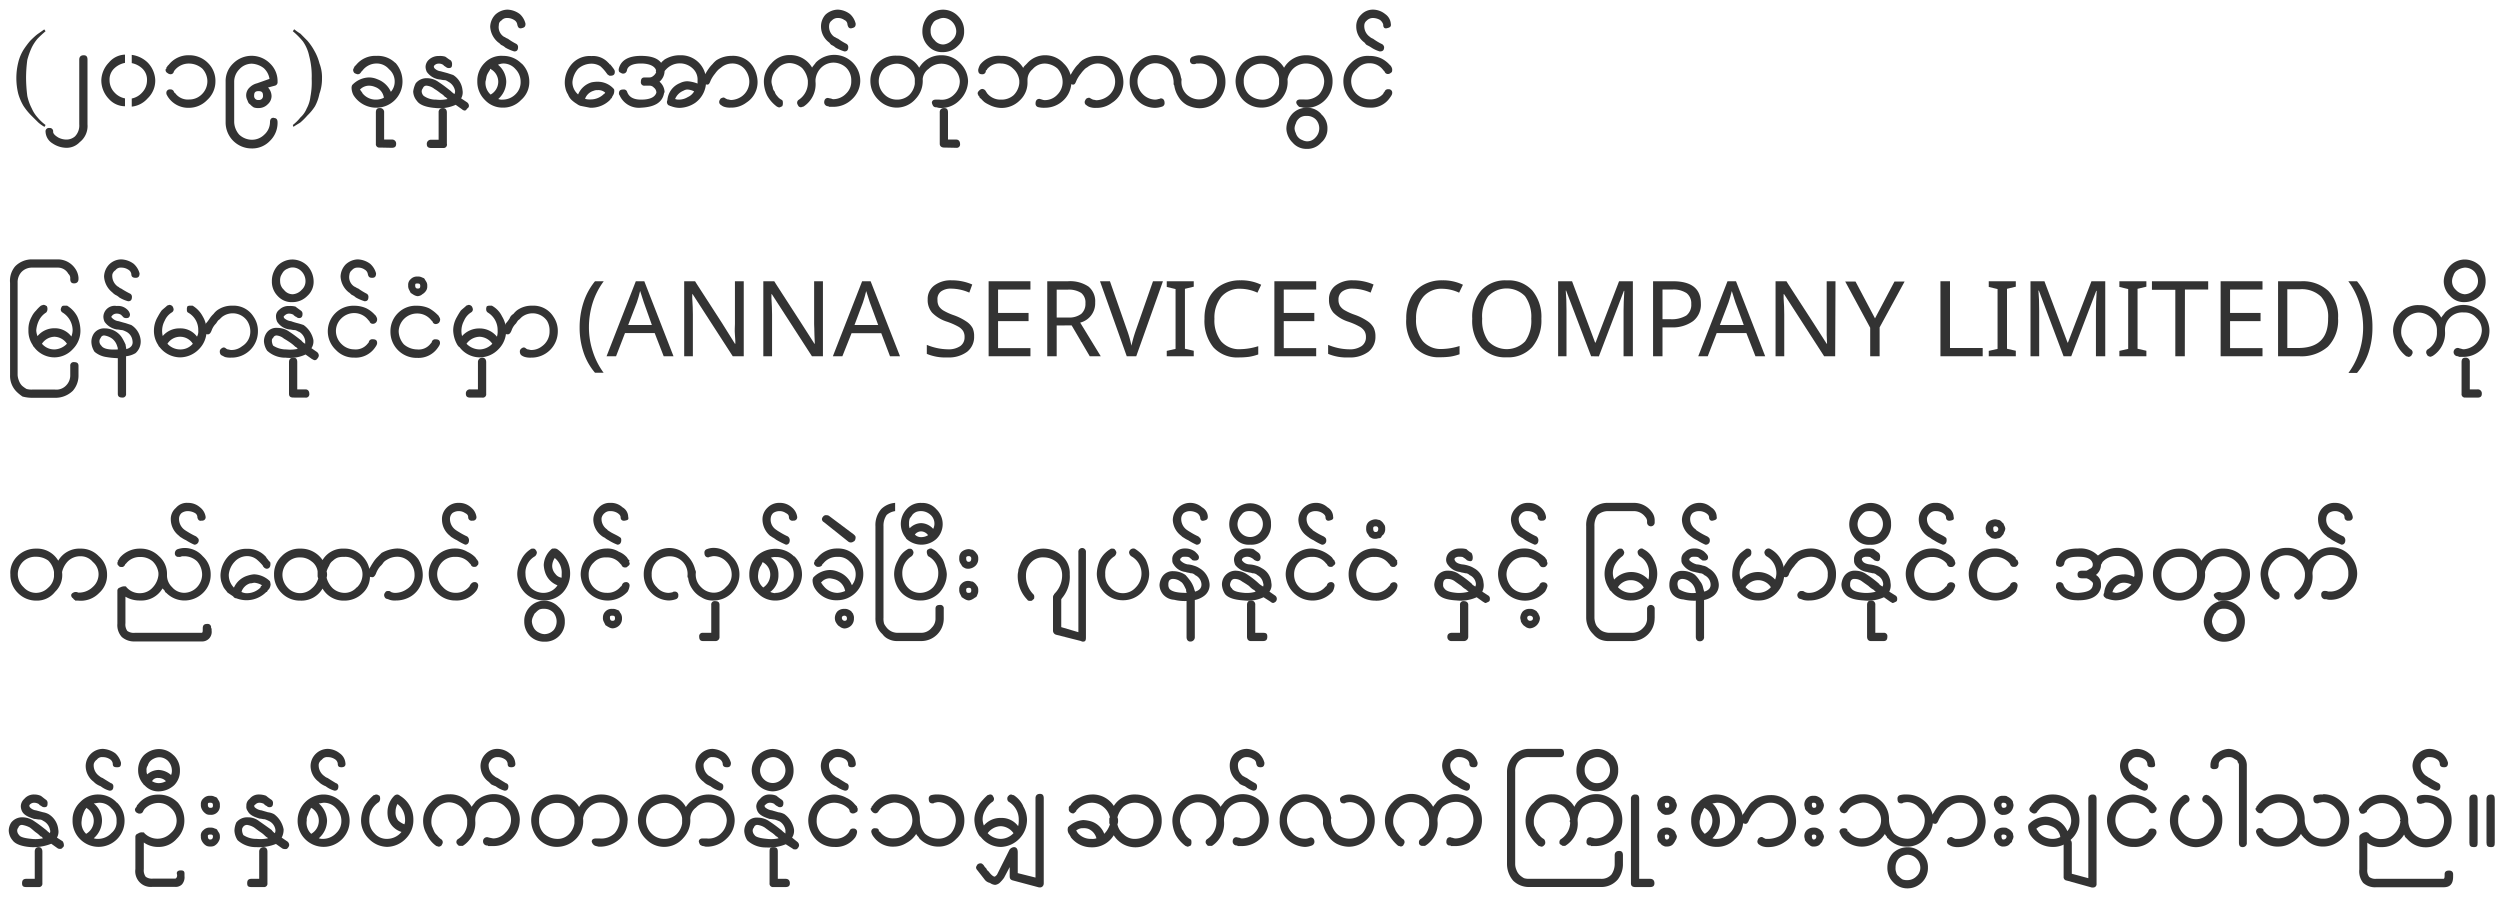 <svg id="ol" xmlns="http://www.w3.org/2000/svg" viewBox="0 0 400 144"><defs><style>.cls-1{fill:#333;}</style></defs><title>アートボード 1</title><path class="cls-1" d="M7.29,20A7.55,7.55,0,0,1,6,18.78a5.36,5.36,0,0,1-.91-1.42,7.93,7.93,0,0,1-.72-2,23.84,23.84,0,0,1-.2-2.94,22.11,22.11,0,0,1,.2-2.84,12.13,12.13,0,0,1,.72-2A7,7,0,0,1,6,6.2,17.29,17.29,0,0,1,7.29,5l-.21-.3c-.4.3-.71.51-1,.71S5.36,6,4.85,6.51A13.64,13.64,0,0,0,3.74,8,6.86,6.86,0,0,0,2.92,10a10.44,10.44,0,0,0,0,5,8.34,8.34,0,0,0,.82,1.92A9.84,9.84,0,0,0,5,18.48l1.12,1.11a5.65,5.65,0,0,0,1,.71Z"/><path class="cls-1" d="M14,19.9V9.55c0-.51-.2-.71-.61-.71s-.71.2-.71.71V19.9A2.49,2.49,0,0,1,12,21.82a2.09,2.09,0,0,1-1.32.51A2.81,2.81,0,0,1,9.32,22c-.51-.31-.82-.61-.82-.92a.53.53,0,0,0-.6-.6.53.53,0,0,0-.61.6A2.29,2.29,0,0,0,8.4,22.94a4.07,4.07,0,0,0,2.23.71,2.88,2.88,0,0,0,2.13-.91A3.26,3.26,0,0,0,14,19.9Z"/><path class="cls-1" d="M18.34,14.82a2.83,2.83,0,0,1-.81-2,2.43,2.43,0,0,1,.81-1.93A3.41,3.41,0,0,1,20,10.06V8.74A3.5,3.5,0,0,0,17.43,10a4.26,4.26,0,0,0-1.22,2.84,4.3,4.3,0,0,0,1.22,3A3.46,3.46,0,0,0,20,17V15.74A3,3,0,0,1,18.34,14.82Zm2.74,2.24a3.89,3.89,0,0,0,2.54-1.32,3.91,3.91,0,0,0,1.22-2.94A4.26,4.26,0,0,0,23.62,10a4.53,4.53,0,0,0-2.54-1.22v1.32a3.41,3.41,0,0,1,1.63.81,2.43,2.43,0,0,1,.81,1.93,2.83,2.83,0,0,1-.81,2,3,3,0,0,1-1.63.92Z"/><path class="cls-1" d="M33.26,10.06a4.16,4.16,0,0,0-3-1.22A4,4,0,0,0,27,10.36l-.21.2c0,.11-.1.11-.1.21a.1.1,0,0,0-.1.1h.1c-.1.1-.2.2-.2.3a.55.55,0,0,0,.3.51.81.81,0,0,0,.51.2.52.52,0,0,0,.51-.4c0-.1.1-.1.1-.21l.1-.1a2.9,2.9,0,0,1,2.23-1,3.26,3.26,0,0,1,2.13.81,3,3,0,0,1,.81,2,2.92,2.92,0,0,1-.91,2.13,2.83,2.83,0,0,1-2,.81,2.5,2.5,0,0,1-2.23-1c-.1-.11-.2-.11-.2-.21a.56.56,0,0,0-.61-.4.54.54,0,0,0-.61.61c0,.2.1.3.2.5a3.88,3.88,0,0,0,3.45,1.83A4.06,4.06,0,0,0,33.15,16a4,4,0,0,0,1.32-3A4,4,0,0,0,33.26,10.06Z"/><path class="cls-1" d="M41.37,16a.64.64,0,0,1-.71-.71c0-.51.2-.71.71-.71s.71.2.71.71A.64.64,0,0,1,41.37,16Zm2.44,2.84c-.41,0-.61.21-.61.71a2.71,2.71,0,0,1-.92,2,2.79,2.79,0,0,1-2,.81,3,3,0,0,1-2-.81,3.21,3.21,0,0,1-.81-2V13.1a2.83,2.83,0,0,1,.81-2,2.69,2.69,0,0,1,2-.91,3.41,3.41,0,0,1,1.92.71,2.92,2.92,0,0,1,.92,1.72l-2,.71a2.47,2.47,0,0,0-1.12.61,1.72,1.72,0,0,0-.61,1.42,1.75,1.75,0,0,0,.21.71c.1.31.2.51.4.61a2.75,2.75,0,0,0,.61.51,2.26,2.26,0,0,0,.81.1,2,2,0,0,0,1.42-.61,1.76,1.76,0,0,0,.61-1.32A2.11,2.11,0,0,0,42.89,14l1.12-.3a.56.56,0,0,0,.4-.61,3.89,3.89,0,0,0-1.21-2.94,4.16,4.16,0,0,0-5.89,0A3.89,3.89,0,0,0,36.1,13.1v6.49a4.15,4.15,0,0,0,4.16,4.16,3.88,3.88,0,0,0,2.94-1.22,4,4,0,0,0,1.21-2.94C44.41,19.09,44.21,18.88,43.81,18.88Z"/><path class="cls-1" d="M46.85,5a11.71,11.71,0,0,1,1.62,1.63,6.3,6.3,0,0,1,1,2.33,12.65,12.65,0,0,1,.4,3.65,12.18,12.18,0,0,1-.2,2.84,5.28,5.28,0,0,1-.61,1.93,3.9,3.9,0,0,1-1,1.42A7,7,0,0,1,46.85,20l.1.3c.41-.3.81-.5,1.12-.71a11.51,11.51,0,0,0,1.11-1.11A8,8,0,0,0,50.4,17,7.12,7.12,0,0,0,51.11,15a7,7,0,0,0,.41-2.44,6.2,6.2,0,0,0-.41-2.43,7.79,7.79,0,0,0-.81-2,9,9,0,0,0-1.12-1.62L48.07,5.39a9,9,0,0,1-1-.71Z"/><path class="cls-1" d="M60.24,15.94a2.74,2.74,0,0,1-2.23-1,1.2,1.2,0,0,0-.2-.31l-.21-.3A2,2,0,0,1,59,13.71a2.48,2.48,0,0,1,1,.2,2.13,2.13,0,0,1,1.42,1.73A2.74,2.74,0,0,1,60.24,15.94Zm3-5.88a4,4,0,0,0-3-1.12A3.94,3.94,0,0,0,57,10.36l-.3.31a.35.35,0,0,1-.1.2h0c0,.1-.1.2-.1.3a.77.77,0,0,0,.2.51,1.63,1.63,0,0,0,.51.2c.3,0,.4-.1.61-.4H57.7v.1l.31-.31a2.83,2.83,0,0,1,2.23-1.11,2.56,2.56,0,0,1,2,.91,2.56,2.56,0,0,1,.91,2,2.44,2.44,0,0,1-.61,1.62,3.77,3.77,0,0,0-2.13-2,3.5,3.5,0,0,0-1.32-.3,3.82,3.82,0,0,0-2.74,1.22,1,1,0,0,0-.1.4,2.63,2.63,0,0,0,.31,1.22,4.28,4.28,0,0,0,3.65,2A4.17,4.17,0,0,0,64.4,13.1,4.48,4.48,0,0,0,63.28,10.06Z"/><path class="cls-1" d="M62.67,23.65c.51,0,.71-.2.71-.61a.64.64,0,0,0-.71-.71H61.46V18a.64.64,0,0,0-.71-.71c-.41,0-.61.2-.61.71V23a.54.54,0,0,0,.61.61Z"/><path class="cls-1" d="M69.78,15.94a3.29,3.29,0,0,1-2-.61,1.07,1.07,0,0,1-.31-.71.81.81,0,0,1,.2-.51.57.57,0,0,1,.61-.4,2.37,2.37,0,0,1,1.22.51,7.88,7.88,0,0,1,1,.71,2.34,2.34,0,0,1,.71.6c.1,0,.1,0,.2.11l.2.2A5.27,5.27,0,0,1,69.78,15.94Zm4-.2A1.91,1.91,0,0,0,74,14.42,3.23,3.23,0,0,0,72.51,12l-.91-.3-1.11-.3a1.62,1.62,0,0,1-1-.51c-.1-.2-.1-.31,0-.41a.93.93,0,0,1,.71-.3,1.18,1.18,0,0,1,.71.2l.2.2c.11,0,.11.11.21.11a.65.65,0,0,0,.5.2c.41,0,.51-.2.51-.61a.87.87,0,0,0-.2-.61c-.51-.3-.71-.51-.91-.61a2.91,2.91,0,0,0-1-.1,2.27,2.27,0,0,0-1.62.61,1.6,1.6,0,0,0-.51,1.12,2,2,0,0,0,.2.81,2.92,2.92,0,0,0,2,1.21c.21,0,.51.11.81.11s.51.2.71.3a2.08,2.08,0,0,1,1,1.42,1,1,0,0,1-.1.51,4,4,0,0,1-.61-.51c-.41-.3-1-.81-1.93-1.42a3.25,3.25,0,0,0-1.82-.61,2.24,2.24,0,0,0-1.83.81,4,4,0,0,0-.41,1.32,2.45,2.45,0,0,0,.61,1.52c.41.61,1.42,1,2.94,1.12a6.24,6.24,0,0,0,3.25-.51l1,.71a.85.85,0,0,0,.41.21c.2,0,.3-.11.41-.31a.54.54,0,0,0,.3-.4.72.72,0,0,0-.3-.61Z"/><path class="cls-1" d="M71.5,23V18c0-.41-.2-.71-.61-.71a.64.64,0,0,0-.71.71v4.36H69a.65.65,0,0,0-.71.71c0,.41.21.61.71.61h1.93A.54.54,0,0,0,71.5,23Z"/><path class="cls-1" d="M78.5,15.13A2.49,2.49,0,0,1,77.69,13c.1-.31.1-.61.2-.91s.31-.61.51-.92V11a2.31,2.31,0,0,1,1.32,2.13A2.36,2.36,0,0,1,78.5,15.13Zm1.93.81a1.51,1.51,0,0,1-.71-.1A3.75,3.75,0,0,0,81,13.1a3.57,3.57,0,0,0-1.32-2.74,2.35,2.35,0,0,1,.81-.2,2.56,2.56,0,0,1,2,.91,2.87,2.87,0,0,1,.81,2A2.64,2.64,0,0,1,82.56,15,2.92,2.92,0,0,1,80.43,15.94Zm3-5.78a4.07,4.07,0,0,0-2.94-1.22,3.69,3.69,0,0,0-2.94,1.12A4,4,0,0,0,76.37,13a4.08,4.08,0,0,0,1.22,3,3.84,3.84,0,0,0,2.84,1.22A3.91,3.91,0,0,0,83.37,16a3.8,3.8,0,0,0,1.32-2.94A4.06,4.06,0,0,0,83.47,10.16Z"/><path class="cls-1" d="M83.17,2.25a3.49,3.49,0,0,0-2-.71,3,3,0,0,0-1.93.81,2.94,2.94,0,0,0-.81,1.92,3.49,3.49,0,0,0,1.32,2.54c.2.1.3.31.5.41a2,2,0,0,1,.61.4,7,7,0,0,0,1.42.61c.41,0,.61-.2.61-.71a.58.58,0,0,0-.3-.51,9.16,9.16,0,0,1-1.32-.81c-.31-.1-.51-.3-.61-.3A1.82,1.82,0,0,1,79.82,4a.77.77,0,0,1,.4-.71,1.13,1.13,0,0,1,.92-.41,2.06,2.06,0,0,1,1.11.31,1,1,0,0,1,.51.71c.1.51.3.71.71.61s.61-.21.61-.71A3,3,0,0,0,83.17,2.25Z"/><path class="cls-1" d="M96.66,15a3,3,0,0,1-2.23.91,2.31,2.31,0,0,1-.82-.1A2.06,2.06,0,0,1,95,14.52a1.33,1.33,0,0,1,.61-.1,1.63,1.63,0,0,1,1.22.4C96.76,14.93,96.76,15,96.66,15ZM98.18,11h0l-.31-.41c-.1-.1-.2-.3-.3-.3s-.1-.2-.2-.2a3.28,3.28,0,0,0-2.74-1.12,3.82,3.82,0,0,0-3,1.12A4.51,4.51,0,0,0,90.37,13a3.82,3.82,0,0,0,.1,1.11,2.91,2.91,0,0,0,.41,1,2.39,2.39,0,0,0,.6.91,5.14,5.14,0,0,0,.82.61,1.78,1.78,0,0,0,.6.31l1.53.3a4.29,4.29,0,0,0,3.24-1.32.22.22,0,0,1,.2-.2c0-.1.11-.21.11-.31a1.33,1.33,0,0,0,.3-.81c0-.2,0-.3-.1-.4a3.41,3.41,0,0,0-2.44-1.12,4.56,4.56,0,0,0-1.11.1,3.36,3.36,0,0,0-2.13,1.93,2.56,2.56,0,0,1-.91-2A3.7,3.7,0,0,1,92.5,11a3.26,3.26,0,0,1,2.13-.81,2.66,2.66,0,0,1,1.42.4,6.24,6.24,0,0,1,1,1.12c.1.1.1.2.31.3a.35.35,0,0,0,.3.11c.51,0,.71-.21.71-.61C98.38,11.27,98.28,11.17,98.18,11Z"/><path class="cls-1" d="M110.05,15.53a2.75,2.75,0,0,1-1.42.41,1.51,1.51,0,0,1-.61-.1,2.38,2.38,0,0,1,1.32-1.32,1.42,1.42,0,0,1,.61-.2,2.65,2.65,0,0,1,1.11.3A2.18,2.18,0,0,1,110.05,15.53Zm-1.22-6.69a4.59,4.59,0,0,0-2.54.71c-.2.2-.4.3-.5.51-.61-.81-1.73-1.12-3.25-1.12-2,0-3.24.71-3.55,2.13,0,.2,0,.41.2.51s.31.2.51.2.51-.1.61-.51c.1-.71.91-1.11,2.23-1.11s2.23.4,2.44,1.11c-.11.11,0,.21,0,.31a1.52,1.52,0,0,1-.51.61.87.87,0,0,1-.61.2h-.71c-.41,0-.61.2-.61.71a.54.54,0,0,0,.61.61H104a.88.88,0,0,1,.61.3,1,1,0,0,1,.41.81c-.21.71-1,1.12-2.44,1.12-1.22,0-1.93-.41-2.23-1.22a.55.55,0,0,0-.61-.4c-.51,0-.71.2-.71.61a.37.37,0,0,0,.1.3,3.37,3.37,0,0,0,3.45,2c2.13-.1,3.35-.81,3.65-2.23,0-.1.1-.21.1-.31a2.27,2.27,0,0,0-.81-1.62,2.27,2.27,0,0,0,.81-1.62c0-.1.11-.21.21-.31a3,3,0,0,1,4.56.1,2.39,2.39,0,0,1,.51,1.63v.5A5.54,5.54,0,0,0,110,13a2.71,2.71,0,0,0-1.22.3,3.22,3.22,0,0,0-2,2.74.64.64,0,0,0,.2.81c.1,0,.1,0,.21.11h.1a4,4,0,0,0,1.42.3,4.65,4.65,0,0,0,2.53-.81,4.19,4.19,0,0,0,1.73-3.55,4,4,0,0,0-4.06-4.06Z"/><path class="cls-1" d="M117.05,8.94a4.48,4.48,0,0,0-2.44.71,3.89,3.89,0,0,0-.61.61,4.46,4.46,0,0,0-.6.71,7.58,7.58,0,0,0-.51.81,2.18,2.18,0,0,0-.41.61.61.61,0,0,0-.1.41c0,.4.2.6.61.71s.51-.11.71-.61a5,5,0,0,1,.71-1.12,3.93,3.93,0,0,1,.51-.61c.2-.2.4-.3.5-.4a2.75,2.75,0,0,1,1.73-.61,2.53,2.53,0,0,1,2.23,1.22,3.07,3.07,0,0,1,.51,1.62,2.9,2.9,0,0,1-1.22,2.43A3.21,3.21,0,0,1,117,16c-.21,0-.41-.1-.61-.1l-.21-.1c-.2-.1-.3-.2-.4-.2a1.09,1.09,0,0,0-.51.2c-.1.2-.2.3-.2.51a.55.55,0,0,0,.3.5,1.53,1.53,0,0,0,.61.31,2.86,2.86,0,0,0,.91.1,4,4,0,0,0,2.54-.81A3.87,3.87,0,0,0,121.21,13a4.88,4.88,0,0,0-.71-2.33A3.8,3.8,0,0,0,117.05,8.94Z"/><path class="cls-1" d="M137.64,13a4.12,4.12,0,0,0-1.22-3,4.15,4.15,0,0,0-5.88,0c-.2.3-.41.5-.61.81a4,4,0,0,0-3.55-2,3.76,3.76,0,0,0-2.94,1.32,4.12,4.12,0,0,0-1.22,3,5.36,5.36,0,0,0,.51,2.13,5.53,5.53,0,0,0,1.62,1.83c.1,0,.2.1.31.1s.3-.1.5-.2a1,1,0,0,0,.1-.51c0-.2,0-.41-.2-.51a2,2,0,0,1-.71-.61,1.59,1.59,0,0,1-.4-.71,1.07,1.07,0,0,1-.31-.71,3.15,3.15,0,0,1-.2-.81,2.92,2.92,0,0,1,.91-2.13,2.7,2.7,0,0,1,2-.91,3.21,3.21,0,0,1,2,.81,3.7,3.7,0,0,1,.91,2v.4a3.28,3.28,0,0,1-1.42,2.64.56.56,0,0,0-.3.51c0,.2.1.3.2.51a.52.52,0,0,0,.41.2c.1,0,.3-.1.4-.1a4.26,4.26,0,0,0,1.93-4v-.3a3.16,3.16,0,0,1,.91-1.93,2.83,2.83,0,0,1,2-.81,3,3,0,0,1,2,.81,2.82,2.82,0,0,1,.81,2.13,2.61,2.61,0,0,1-.81,2,2.87,2.87,0,0,1-2,.91.76.76,0,0,1-.4-.1,4.15,4.15,0,0,1-.51-.1c-.41,0-.61.3-.61.71a.64.64,0,0,0,.51.61h.1c.1,0,.1.1.2.1h.71a4.23,4.23,0,0,0,2.94-1.22A4.07,4.07,0,0,0,137.64,13Z"/><path class="cls-1" d="M136,2.25a3.44,3.44,0,0,0-1.93-.71,3,3,0,0,0-2,.81,2.82,2.82,0,0,0-.71,1.92,3.18,3.18,0,0,0,1.32,2.54c.1.1.2.31.41.41a2.09,2.09,0,0,1,.6.4,7.25,7.25,0,0,0,1.42.61c.41,0,.61-.2.61-.71a.58.58,0,0,0-.3-.51,9.16,9.16,0,0,1-1.32-.81c-.3-.1-.51-.3-.61-.3A2,2,0,0,1,132.67,4a1,1,0,0,1,.41-.71,1.3,1.3,0,0,1,1-.41,1.71,1.71,0,0,1,1,.31.8.8,0,0,1,.51.71c.1.51.31.71.71.61s.61-.21.61-.71A3,3,0,0,0,136,2.25Z"/><path class="cls-1" d="M145.45,15.23a2.84,2.84,0,0,1-1.93.71,2.79,2.79,0,0,1-2-.81,2.93,2.93,0,0,1-.92-2.13,2.87,2.87,0,0,1,.81-2,3.26,3.26,0,0,1,2.13-.81,2.91,2.91,0,0,1,1.83.71,2.55,2.55,0,0,1,1,1.72v.81A3.14,3.14,0,0,1,145.45,15.23ZM154.89,13a4.16,4.16,0,0,0-1.32-2.94,4.08,4.08,0,0,0-2.95-1.22,4,4,0,0,0-3.55,2,3.9,3.9,0,0,0-3.55-1.93A4,4,0,0,0,139.26,13a4.17,4.17,0,0,0,1.32,3,4.07,4.07,0,0,0,2.94,1.22,4,4,0,0,0,3-1.42,4.18,4.18,0,0,0,1.11-3.15A2.28,2.28,0,0,1,148.6,11a2.94,2.94,0,0,1,4.05,0,2.88,2.88,0,0,1,.92,2,2.93,2.93,0,0,1-.92,2.13,2.77,2.77,0,0,1-2.33.81h-.61c-.4,0-.61.2-.61.51a1.64,1.64,0,0,0,.21.51.55.55,0,0,0,.5.2h0l.41.1A4.07,4.07,0,0,0,153.57,16,4.39,4.39,0,0,0,154.89,13Z"/><path class="cls-1" d="M152.35,6.41a2.16,2.16,0,0,1-1.42.71,1.78,1.78,0,0,1-1.42-.71A1.85,1.85,0,0,1,148.9,5a2,2,0,0,1,.1-.81,5,5,0,0,1,.41-.71,1.59,1.59,0,0,1,.71-.4,1.89,1.89,0,0,1,.81-.21,2,2,0,0,1,1.42.61A2.24,2.24,0,0,1,153,5,1.85,1.85,0,0,1,152.35,6.41Zm.91-3.86a3.29,3.29,0,0,0-2.33-1,3.36,3.36,0,0,0-2.44,1A3.67,3.67,0,0,0,147.58,5a3.25,3.25,0,0,0,.91,2.34,3,3,0,0,0,2.44,1,3.29,3.29,0,0,0,2.33-1,3,3,0,0,0,1-2.34A3.3,3.3,0,0,0,153.26,2.55Z"/><path class="cls-1" d="M153,23.65a.54.54,0,0,0,.61-.61c0-.4-.21-.71-.61-.71h-1.32V18c0-.51-.2-.71-.61-.71a.64.64,0,0,0-.71.71V23c0,.41.3.61.71.61Z"/><path class="cls-1" d="M171.42,13.1a3.9,3.9,0,0,0-1.22-2.94,3.94,3.94,0,0,0-2.94-1.32,3.81,3.81,0,0,0-2.94,1.32l-.3.3a1.29,1.29,0,0,0-.31.41,3.91,3.91,0,0,0-3.55-1.93,3.76,3.76,0,0,0-3.35,1.42,2.83,2.83,0,0,0-.3.81c0,.51.2.71.61.71a.54.54,0,0,0,.61-.61.22.22,0,0,0,.2-.2,2.56,2.56,0,0,1,2.23-.91,2.77,2.77,0,0,1,1.93.81,3,3,0,0,1,1,1.93v.4a3.13,3.13,0,0,1-.91,1.93,2.92,2.92,0,0,1-2,.71,2.74,2.74,0,0,1-2.23-1l-.2-.31h0a.7.7,0,0,0-.61-.4.78.78,0,0,0-.41.2c-.2.2-.3.3-.3.51s.1.2.1.3.2.2.2.3.1.21.2.21a4.38,4.38,0,0,0,.61.61,5,5,0,0,0,.71.4,4.48,4.48,0,0,0,1.93.51,4.12,4.12,0,0,0,3-1.22,3.86,3.86,0,0,0,1.22-2.94v-.3a2.2,2.2,0,0,1,.81-1.73,2.56,2.56,0,0,1,2-.91,3.21,3.21,0,0,1,2,.81,3.26,3.26,0,0,1,.81,2.13,2.83,2.83,0,0,1-.81,2,2.7,2.7,0,0,1-2,.91,1.15,1.15,0,0,1-.51-.1c-.1,0-.3-.1-.4-.1-.41,0-.61.3-.61.71a.56.56,0,0,0,.41.61,3.82,3.82,0,0,0,1.11.1A4.23,4.23,0,0,0,170.2,16,4.06,4.06,0,0,0,171.42,13.1Z"/><path class="cls-1" d="M175.58,8.94a4.45,4.45,0,0,0-2.43.71,3.19,3.19,0,0,0-.61.61,4,4,0,0,0-.61.71,7.58,7.58,0,0,0-.51.81,2.42,2.42,0,0,0-.41.61.61.61,0,0,0-.1.41c0,.4.21.6.61.71s.51-.11.71-.61a5,5,0,0,1,.71-1.12,4.6,4.6,0,0,1,.51-.61,1.66,1.66,0,0,1,.51-.4,2.68,2.68,0,0,1,3.95.61,3,3,0,0,1,.51,1.62,2.9,2.9,0,0,1-1.22,2.43,3.22,3.22,0,0,1-1.82.61,4.59,4.59,0,0,0-.51-.1l-.2-.1c-.21-.1-.31-.2-.41-.2a.81.81,0,0,0-.51.2c-.1.2-.2.3-.2.51a.54.54,0,0,0,.31.5,1.47,1.47,0,0,0,.6.31,2.6,2.6,0,0,0,.92.1,4,4,0,0,0,2.53-.81A3.87,3.87,0,0,0,179.74,13a4.88,4.88,0,0,0-.71-2.33A3.9,3.9,0,0,0,175.58,8.94Z"/><path class="cls-1" d="M191.91,8.84a3,3,0,0,0-1,.2.64.64,0,0,0-.51.61.54.54,0,0,0,.61.61.6.6,0,0,0,.4-.1h.51a2.61,2.61,0,0,1,2,.81,3,3,0,0,1,.81,2,3.26,3.26,0,0,1-.81,2.13,2.95,2.95,0,0,1-4.06,0,2.78,2.78,0,0,1-.81-2.33c0-.21-.1-.31-.1-.41a5,5,0,0,0-1.12-2.33,4.46,4.46,0,0,0-3-1.22A3.85,3.85,0,0,0,182,10.06,4.06,4.06,0,0,0,180.75,13a4.05,4.05,0,0,0,1.12,2.94,4,4,0,0,0,2.94,1.32,3.73,3.73,0,0,0,1.12-.2.56.56,0,0,0,.4-.61c0-.41-.2-.71-.61-.71-.1,0-.2.1-.3.1s-.3.1-.61.1a2.87,2.87,0,0,1-2-.91,2.83,2.83,0,0,1-.81-2,2.56,2.56,0,0,1,.91-2,2.5,2.5,0,0,1,1.93-.91,2.92,2.92,0,0,1,2.13.91,3.41,3.41,0,0,1,.81,2.33.39.39,0,0,0,.1.31,4.55,4.55,0,0,0,.61,1.72,3.79,3.79,0,0,0,1.42,1.42,4.91,4.91,0,0,0,2,.51A4.17,4.17,0,0,0,196.07,13a4.17,4.17,0,0,0-4.16-4.16Z"/><path class="cls-1" d="M203.78,15.23a2.53,2.53,0,0,1-1.93.71,3.21,3.21,0,0,1-2-.81A2.86,2.86,0,0,1,199,13a2.51,2.51,0,0,1,.81-2,2.83,2.83,0,0,1,2-.81,3.19,3.19,0,0,1,1.93.71,2.85,2.85,0,0,1,.91,1.72v.81A3.14,3.14,0,0,1,203.78,15.23ZM213.21,13A4,4,0,0,0,212,10.06,4.15,4.15,0,0,0,209,8.84a4,4,0,0,0-3.55,2,3.91,3.91,0,0,0-3.55-1.93,4.21,4.21,0,0,0-3,1.12A4.41,4.41,0,0,0,197.69,13a4.48,4.48,0,0,0,1.22,3,4.07,4.07,0,0,0,2.94,1.22A4.34,4.34,0,0,0,205,15.84a4.09,4.09,0,0,0,1-3.15,3.21,3.21,0,0,1,.92-1.72,3,3,0,0,1,2-.81,3.22,3.22,0,0,1,2.13.81,3.22,3.22,0,0,1,.82,2,3.27,3.27,0,0,1-.82,2.13,3,3,0,0,1-2.43.81h-.51c-.5,0-.71.2-.71.51a.93.93,0,0,0,.31.51.4.4,0,0,0,.4.2h0l.41.1A4.19,4.19,0,0,0,213.21,13Z"/><path class="cls-1" d="M210.48,22a1.74,1.74,0,0,1-1.42.61,1.87,1.87,0,0,1-.71-.21,1.51,1.51,0,0,1-.61-.4,1.62,1.62,0,0,1-.41-.71,2,2,0,0,1-.2-.71,1.89,1.89,0,0,1,.2-.81,1.52,1.52,0,0,1,.41-.71,1.42,1.42,0,0,1,.61-.41,1.73,1.73,0,0,1,.71-.1,2,2,0,0,1,1.42.51,2.1,2.1,0,0,1,0,2.94Zm.91-3.76a2.93,2.93,0,0,0-2.33-1,3.15,3.15,0,0,0-2.24.91,3.58,3.58,0,0,0-1,2.44,3.29,3.29,0,0,0,1,2.23,2.88,2.88,0,0,0,2.24,1,2.93,2.93,0,0,0,2.33-1,2.87,2.87,0,0,0,1-2.23A2.94,2.94,0,0,0,211.39,18.27Z"/><path class="cls-1" d="M222.75,10.87l-.1-.1-.1-.21-.21-.2a4.56,4.56,0,0,0-1.31-1,4.33,4.33,0,0,0-1.93-.41,3.69,3.69,0,0,0-2.94,1.12A4.06,4.06,0,0,0,214.94,13a4.29,4.29,0,0,0,1.22,3,4.06,4.06,0,0,0,2.94,1.22,3.62,3.62,0,0,0,3.24-1.52c.31-.41.41-.61.41-.81a.54.54,0,0,0-.61-.61.56.56,0,0,0-.61.4c-.1.1-.2.21-.2.31a2.69,2.69,0,0,1-2.23.91,3,3,0,0,1-2-.81,2.92,2.92,0,0,1-.91-2.13,2.5,2.5,0,0,1,.91-1.93,2.56,2.56,0,0,1,2-.91,2.69,2.69,0,0,1,2.23,1.11l.2.21a.56.56,0,0,0,.61.4.78.78,0,0,0,.41-.2c.2-.1.2-.3.2-.51a.37.37,0,0,0-.1-.3Z"/><path class="cls-1" d="M221.63,2.25a3.14,3.14,0,0,0-1.92-.71,2.6,2.6,0,0,0-1.93.81A2.52,2.52,0,0,0,217,4.27a3.15,3.15,0,0,0,1.32,2.54c.1.1.2.31.4.41a5.09,5.09,0,0,1,.71.4,5.24,5.24,0,0,0,1.32.61c.51,0,.71-.2.71-.71A.7.7,0,0,0,221,7a9.16,9.16,0,0,1-1.32-.81,1.4,1.4,0,0,1-.51-.3A2.09,2.09,0,0,1,218.29,4a1,1,0,0,1,.4-.71,1.34,1.34,0,0,1,1-.41,2.33,2.33,0,0,1,1.11.31,1.51,1.51,0,0,1,.51.71c0,.51.2.71.61.61s.71-.21.61-.71A2.07,2.07,0,0,0,221.63,2.25Z"/><path class="cls-1" d="M12.56,60V58.55c0-.41-.2-.61-.71-.61a.54.54,0,0,0-.61.61V60a2.28,2.28,0,0,1-.61,1.62,2.14,2.14,0,0,1-1.82.71H5.16a2.89,2.89,0,0,1-.92-.1,4.84,4.84,0,0,1-.71-.51,2.22,2.22,0,0,1-.5-.81A2.73,2.73,0,0,1,2.82,60V45.26a2.43,2.43,0,0,1,.61-1.73,2.3,2.3,0,0,1,1.73-.71H9.21a1.9,1.9,0,0,1,1.73,1,.87.87,0,0,1,.3.61v.2c0,.51.21.71.61.71s.71-.2.71-.71v-.2A2.93,2.93,0,0,0,12.05,43,3.38,3.38,0,0,0,9.21,41.5H5.16a3.75,3.75,0,0,0-2.74,1.12,3.58,3.58,0,0,0-.81,2.64V60a3.58,3.58,0,0,0,1,2.63,6.48,6.48,0,0,0,1,.82,6.32,6.32,0,0,0,1.53.2H8.81a4,4,0,0,0,2.84-1.12A3.69,3.69,0,0,0,12.56,60Z"/><path class="cls-1" d="M8.71,55.91a2.59,2.59,0,0,1-2-.91,2.48,2.48,0,0,1,2-1.12,2.48,2.48,0,0,1,2,1.12A2.91,2.91,0,0,1,8.71,55.91Zm3.65-5.28a4.47,4.47,0,0,0-1.62-1.72h-.41c-.2,0-.3,0-.41.1a1.09,1.09,0,0,0-.2.51A.57.57,0,0,0,10,50a3.36,3.36,0,0,1,1.62,2.84,3,3,0,0,1-.2,1,3.29,3.29,0,0,0-2.74-1.32A3.48,3.48,0,0,0,6,53.78a3,3,0,0,1-.2-.91,4.34,4.34,0,0,1,.4-1.53A3.11,3.11,0,0,1,7.39,50a.81.81,0,0,0,.2-.51.94.94,0,0,0-.1-.51c-.2-.1-.3-.2-.51-.2s-.2.1-.4.1a5.62,5.62,0,0,0-.81.81,3.52,3.52,0,0,0-.71,1,4.08,4.08,0,0,0-.51,2.13,4,4,0,0,0,.71,2.43c0,.1.1.2.2.3a4.08,4.08,0,0,0,3.25,1.63,4,4,0,0,0,2.94-1.32,4.14,4.14,0,0,0,1.22-3A5.61,5.61,0,0,0,12.36,50.63Z"/><path class="cls-1" d="M16.21,55.3a.93.93,0,0,1-.3-.71.79.79,0,0,1,.2-.51.56.56,0,0,1,.61-.4,2.83,2.83,0,0,1,1.22.5,2.36,2.36,0,0,1,.81,1.22,1.12,1.12,0,0,1,.1.51C17.43,56,16.52,55.81,16.21,55.3ZM21,52l-.91-.3c-.41-.1-.71-.2-1.12-.31a1.71,1.71,0,0,1-1.11-.6c-.1-.11,0-.21.1-.31a.91.91,0,0,1,.71-.3,1.2,1.2,0,0,1,.71.2l.4.41a.79.79,0,0,0,.51.1c.31,0,.51-.21.51-.61a1.45,1.45,0,0,0-.51-.81,2.07,2.07,0,0,0-1.62-.51,1.8,1.8,0,0,0-2.13,1.72,2,2,0,0,0,.2.82,3,3,0,0,0,1.93,1.21c.3,0,.61.1.81.1s.61.21.81.31a1.85,1.85,0,0,1,.91,1.42c.11.61-.2,1.11-1,1.32,0-.21-.1-.51-.1-.71a9.63,9.63,0,0,0-.51-1,3.06,3.06,0,0,0-.91-1,3.32,3.32,0,0,0-1.93-.61,2,2,0,0,0-1.72.81,2.42,2.42,0,0,0-.41,1.32,3,3,0,0,0,.51,1.62,3.76,3.76,0,0,0,1.72.81,14,14,0,0,0,2,.21V63c0,.41.2.61.71.61a.54.54,0,0,0,.61-.61V57a3.76,3.76,0,0,0,1.52-.5,2.49,2.49,0,0,0,.81-2.13A3.21,3.21,0,0,0,21,52Z"/><path class="cls-1" d="M21.39,42.21a3.56,3.56,0,0,0-2-.71,2.78,2.78,0,0,0-1.93.82,2.92,2.92,0,0,0-.81,1.92,3.49,3.49,0,0,0,1.32,2.54,2.32,2.32,0,0,0,.51.41,2.09,2.09,0,0,1,.6.4,5.3,5.3,0,0,0,1.42.61c.41,0,.61-.2.61-.71a.56.56,0,0,0-.3-.51,13.08,13.08,0,0,1-1.42-.81c-.31-.1-.41-.3-.51-.3a2.09,2.09,0,0,1-.91-1.93,1.13,1.13,0,0,1,.51-.71,1,1,0,0,1,.91-.41,2,2,0,0,1,1.11.31,1,1,0,0,1,.51.71c0,.5.31.61.71.61s.61-.21.61-.71A3.12,3.12,0,0,0,21.39,42.21Z"/><path class="cls-1" d="M28.79,55.91a2.74,2.74,0,0,1-2-.91,2.4,2.4,0,0,1,4.06,0A2.59,2.59,0,0,1,28.79,55.91Zm3.65-5.28a4.4,4.4,0,0,0-1.62-1.72h-.3A.92.92,0,0,0,30,49a.94.94,0,0,0-.1.51c0,.2,0,.4.2.51a3.14,3.14,0,0,1,1.62,2.84,1.68,1.68,0,0,1-.2,1,3.28,3.28,0,0,0-2.74-1.32,3.49,3.49,0,0,0-2.74,1.22,3.39,3.39,0,0,1,.31-2.44A2.9,2.9,0,0,1,27.47,50a.57.57,0,0,0,.31-.51,1.09,1.09,0,0,0-.2-.51.82.82,0,0,0-.41-.2c-.2,0-.3.1-.41.1-.3.3-.61.51-.91.81a9.16,9.16,0,0,0-.61,1,4.32,4.32,0,0,0-.61,2.13,4.09,4.09,0,0,0,.71,2.43c0,.1.1.2.21.3a4.21,4.21,0,0,0,3.24,1.63,4.25,4.25,0,0,0,3.05-1.32,4.13,4.13,0,0,0,1.21-3A4.31,4.31,0,0,0,32.44,50.63Z"/><path class="cls-1" d="M37.21,48.91a4,4,0,0,0-2.43.71,2.93,2.93,0,0,0-.61.61,4.07,4.07,0,0,0-.61.71,5.69,5.69,0,0,1-.61.81l-.3.61a.6.6,0,0,0-.1.4.67.67,0,0,0,.5.71c.41.11.61-.1.81-.6a3,3,0,0,1,.71-1.12c.21-.3.31-.51.51-.61l.41-.4a2.81,2.81,0,0,1,4.06.6,3.12,3.12,0,0,1,.5,1.63,2.74,2.74,0,0,1-1.32,2.43A2.7,2.7,0,0,1,37,56c-.2,0-.41-.1-.61-.1a.31.31,0,0,0-.2-.1.55.55,0,0,0-.41-.21.78.78,0,0,0-.4.21.54.54,0,0,0-.21.5.73.73,0,0,0,.21.51l.6.31a3.21,3.21,0,0,0,1,.1A4.2,4.2,0,0,0,41.27,53a4,4,0,0,0-.71-2.34A3.74,3.74,0,0,0,37.21,48.91Z"/><path class="cls-1" d="M45.83,55.91a3.82,3.82,0,0,1-2.13-.61,1.9,1.9,0,0,1-.2-.71c0-.2,0-.41.2-.51a.57.57,0,0,1,.61-.4,2.16,2.16,0,0,1,1.12.5,12.71,12.71,0,0,1,1.11.71,5.19,5.19,0,0,1,.72.61.31.31,0,0,1,.2.1c0,.11.1.11.2.21A5.49,5.49,0,0,1,45.83,55.91Zm4-.2a2,2,0,0,0,.31-1.32A3.9,3.9,0,0,0,48.57,52c-.3-.1-.6-.2-1-.3s-.71-.2-1-.31a1.91,1.91,0,0,1-1.11-.5c-.1-.21-.1-.31.1-.41a.93.93,0,0,1,.71-.3,1.49,1.49,0,0,1,.71.2c0,.1.1.1.2.2a.39.39,0,0,0,.21.1.63.63,0,0,0,.5.21c.31,0,.51-.21.51-.61a.61.61,0,0,0-.3-.61c-.41-.3-.71-.51-.81-.61a3.21,3.21,0,0,0-1-.1,2.11,2.11,0,0,0-1.62.61,1.28,1.28,0,0,0-.51,1.11,2,2,0,0,0,.2.82,2.73,2.73,0,0,0,1.93,1.21c.3,0,.51.1.81.1s.51.21.81.31a2,2,0,0,1,.92,1.42V55a1.71,1.71,0,0,1-.61-.51c-.41-.31-1-.81-1.93-1.42a3.32,3.32,0,0,0-1.93-.61,1.89,1.89,0,0,0-1.72.81,2.42,2.42,0,0,0-.41,1.32,3.06,3.06,0,0,0,.51,1.52,4.26,4.26,0,0,0,3,1.12,5.86,5.86,0,0,0,3.15-.51l1,.71c.21.1.31.2.51.2a.57.57,0,0,0,.41-.3.78.78,0,0,0,.2-.41.73.73,0,0,0-.31-.61Z"/><path class="cls-1" d="M48.27,46.37a2.12,2.12,0,0,1-1.42.71,1.75,1.75,0,0,1-1.42-.71A1.82,1.82,0,0,1,44.82,45a2,2,0,0,1,.1-.81,4.46,4.46,0,0,1,.41-.71A1.59,1.59,0,0,1,46,43a1.76,1.76,0,0,1,.81-.21,2,2,0,0,1,1.42.61A2.22,2.22,0,0,1,48.88,45,1.82,1.82,0,0,1,48.27,46.37Zm.91-3.85a3.49,3.49,0,0,0-2.33-1,3.36,3.36,0,0,0-2.44,1A3.67,3.67,0,0,0,43.5,45a3.25,3.25,0,0,0,.91,2.34,3,3,0,0,0,2.44,1,3.29,3.29,0,0,0,2.33-1,3,3,0,0,0,1-2.34A3.74,3.74,0,0,0,49.18,42.52Z"/><path class="cls-1" d="M48.88,63.62a.54.54,0,0,0,.61-.61c0-.41-.21-.71-.61-.71H47.56V57.94c0-.51-.2-.71-.61-.71s-.71.2-.71.71V63c0,.41.2.61.71.61Z"/><path class="cls-1" d="M60.34,50.84l-.1-.1-.1-.21-.2-.2a4.57,4.57,0,0,0-1.32-1,4.63,4.63,0,0,0-1.93-.41A4.09,4.09,0,0,0,53.75,56a3.9,3.9,0,0,0,2.94,1.22,3.75,3.75,0,0,0,3.25-1.52c.3-.41.4-.61.4-.82,0-.4-.2-.6-.71-.6a.56.56,0,0,0-.61.4c0,.1-.1.2-.2.31a2.4,2.4,0,0,1-2.13.91,2.87,2.87,0,0,1-2-.81A2.92,2.92,0,0,1,53.75,53,2.77,2.77,0,0,1,54.56,51a2.92,2.92,0,0,1,2.13-.91,2.83,2.83,0,0,1,2.23,1.11l.2.21h0a.53.53,0,0,0,.51.4.68.68,0,0,0,.71-.71.37.37,0,0,0-.1-.3Z"/><path class="cls-1" d="M59.23,42.21a3.56,3.56,0,0,0-2-.71,3,3,0,0,0-1.93.82,2.92,2.92,0,0,0-.81,1.92,3.46,3.46,0,0,0,1.32,2.54c.2.1.3.3.5.41a2,2,0,0,1,.61.4,7,7,0,0,0,1.42.61c.41,0,.61-.2.61-.71a.56.56,0,0,0-.3-.51,10.17,10.17,0,0,1-1.32-.81c-.31-.1-.51-.3-.61-.3a1.8,1.8,0,0,1-.81-1.93,1,1,0,0,1,.4-.71,1.1,1.1,0,0,1,.92-.41,1.76,1.76,0,0,1,1.11.31,1,1,0,0,1,.51.71c.1.5.3.61.71.61s.61-.21.61-.71A3.12,3.12,0,0,0,59.23,42.21Z"/><path class="cls-1" d="M70.38,50.84l-.1-.1-.1-.21-.2-.2a6.24,6.24,0,0,0-1.32-1,4.63,4.63,0,0,0-1.93-.41,4,4,0,0,0-3,1.12A4.06,4.06,0,0,0,62.47,53a4.17,4.17,0,0,0,4.26,4.26A3.75,3.75,0,0,0,70,55.71c.3-.41.4-.61.4-.82,0-.4-.2-.6-.71-.6a.55.55,0,0,0-.6.4c0,.1-.11.2-.21.31a2.37,2.37,0,0,1-2.13.91,3.32,3.32,0,0,1-2.13-.81A3.26,3.26,0,0,1,63.79,53a2.94,2.94,0,0,1,2.94-2.84A2.82,2.82,0,0,1,69,51.24l.21.21h0a.51.51,0,0,0,.5.4.77.77,0,0,0,.51-.2.79.79,0,0,0,.2-.51.37.37,0,0,0-.1-.3Z"/><path class="cls-1" d="M66.83,46.17c-.3,0-.4-.2-.4-.51s.1-.3.4-.3.41.1.41.4S67.14,46.17,66.83,46.17Zm1.42-1c-.1-.21-.2-.31-.3-.51s-.31-.2-.51-.31a1.29,1.29,0,0,0-.61-.1,1.36,1.36,0,0,0-1.11.41,1.16,1.16,0,0,0-.41,1,1.29,1.29,0,0,0,.1.61l.31.61c.2.1.3.2.5.31a1.51,1.51,0,0,0,.61.2,1.42,1.42,0,0,0,.61-.2c.1-.11.31-.21.41-.31a1.66,1.66,0,0,0,.4-.51,1.18,1.18,0,0,0,.11-.61A1.17,1.17,0,0,0,68.25,45.16Z"/><path class="cls-1" d="M76.77,55.91A3,3,0,0,1,74.64,55a2.66,2.66,0,0,1,2.13-1.12,2.61,2.61,0,0,1,2,1.12A2.91,2.91,0,0,1,76.77,55.91Zm3.56-5.28a3.86,3.86,0,0,0-1.63-1.72h-.3a.92.92,0,0,0-.51.1.94.94,0,0,0-.1.51.58.58,0,0,0,.3.51,3.26,3.26,0,0,1,1.53,2.84,2.87,2.87,0,0,1-.11,1,3.55,3.55,0,0,0-2.74-1.32,3.7,3.7,0,0,0-2.84,1.22,3.39,3.39,0,0,1,.31-2.44A2.9,2.9,0,0,1,75.35,50a.57.57,0,0,0,.31-.51,1.09,1.09,0,0,0-.2-.51.82.82,0,0,0-.41-.2c-.2,0-.3.1-.41.1-.3.3-.6.51-.91.81a11,11,0,0,0-.61,1,4.32,4.32,0,0,0-.61,2.13,4.93,4.93,0,0,0,.71,2.43c.11.1.11.2.31.3a4.07,4.07,0,0,0,3.24,1.63,4.18,4.18,0,0,0,3-1.32,4.13,4.13,0,0,0,1.21-3A4.4,4.4,0,0,0,80.33,50.63Z"/><path class="cls-1" d="M77.79,63V57.94c0-.41-.2-.71-.61-.71a.69.69,0,0,0-.71.71V62.3H75.25a.64.64,0,0,0-.71.71c0,.41.21.61.71.61h1.93A.54.54,0,0,0,77.79,63Z"/><path class="cls-1" d="M85.19,48.91a4,4,0,0,0-2.43.71,3.19,3.19,0,0,0-.61.61,1.35,1.35,0,0,0-.61.71,5,5,0,0,1-.61.81l-.3.61a.76.76,0,0,0-.2.4c0,.41.2.61.61.71s.6-.1.81-.6a2.8,2.8,0,0,1,.71-1.12c.2-.3.3-.51.5-.61l.41-.4a2.81,2.81,0,0,1,4.06.6,3,3,0,0,1,.4,1.63,2.89,2.89,0,0,1-1.21,2.43A2.75,2.75,0,0,1,85,56c-.2,0-.4-.1-.61-.1a.31.31,0,0,0-.2-.1.53.53,0,0,0-.41-.21.78.78,0,0,0-.4.21.55.55,0,0,0-.2.5.77.77,0,0,0,.2.51,1.75,1.75,0,0,0,.61.31,3.15,3.15,0,0,0,1,.1A4.2,4.2,0,0,0,89.25,53a4,4,0,0,0-.71-2.34A3.74,3.74,0,0,0,85.19,48.91Z"/><path class="cls-1" d="M92.74,52.43a12.85,12.85,0,0,1,.63-4.07A10.49,10.49,0,0,1,95.2,45h1.4a11.7,11.7,0,0,0-1.78,3.48,13.1,13.1,0,0,0-.59,3.89,12.24,12.24,0,0,0,.61,3.84,11.68,11.68,0,0,0,1.74,3.43H95.2a9.68,9.68,0,0,1-1.83-3.25A12.42,12.42,0,0,1,92.74,52.43Z"/><path class="cls-1" d="M106.19,57l-1.44-3.71H100L98.57,57H97.05l4.68-12h1.36l4.67,12Zm-1.89-5L103,48.35l-.58-1.8q-.24,1-.51,1.8L100.51,52Z"/><path class="cls-1" d="M119,57h-1.76l-6.42-9.94h-.06l0,.66c.07,1,.1,1.86.1,2.59V57h-1.39V45h1.74l.37.59,3.93,6.08L117.59,55h.07c0-.13,0-.6-.07-1.41s0-1.38,0-1.75V45H119Z"/><path class="cls-1" d="M131.67,57h-1.76l-6.42-9.94h-.06l0,.66c.06,1,.1,1.86.1,2.59V57h-1.4V45h1.75l.37.59,3.93,6.08L130.31,55h.06q0-.2-.06-1.41c0-.8-.05-1.38-.05-1.75V45h1.41Z"/><path class="cls-1" d="M142.4,57,141,53.31h-4.75L134.78,57h-1.52l4.68-12h1.36L144,57Zm-1.89-5-1.34-3.63-.58-1.8q-.24,1-.51,1.8L136.72,52Z"/><path class="cls-1" d="M155.86,53.82a3,3,0,0,1-1.13,2.47,4.91,4.91,0,0,1-3.14.9,7.67,7.67,0,0,1-3.3-.57V55.18a9.1,9.1,0,0,0,3.36.71,3.32,3.32,0,0,0,2-.52,1.68,1.68,0,0,0,.68-1.42,1.8,1.8,0,0,0-.24-1,2.28,2.28,0,0,0-.82-.72,10.86,10.86,0,0,0-1.75-.76,5.71,5.71,0,0,1-2.38-1.44,3.07,3.07,0,0,1-.71-2.12,2.68,2.68,0,0,1,1.05-2.23,4.37,4.37,0,0,1,2.77-.83,8.19,8.19,0,0,1,3.31.67l-.47,1.3a7.45,7.45,0,0,0-2.87-.64,2.67,2.67,0,0,0-1.67.46A1.52,1.52,0,0,0,150,48a1.88,1.88,0,0,0,.23,1,2.19,2.19,0,0,0,.76.71,9.13,9.13,0,0,0,1.63.73,8.8,8.8,0,0,1,2,1,3,3,0,0,1,1,1.06A3.06,3.06,0,0,1,155.86,53.82Z"/><path class="cls-1" d="M164.87,57h-6.69V45h6.69v1.33h-5.18v3.74h4.88v1.31h-4.88V55.7h5.18Z"/><path class="cls-1" d="M169.07,52.08V57h-1.51V45h3.31a5.29,5.29,0,0,1,3.29.85,3.06,3.06,0,0,1,1.07,2.56,3.18,3.18,0,0,1-2.4,3.21L176.12,57h-1.76l-2.9-4.94Zm0-1.28h1.8a3.21,3.21,0,0,0,2.13-.58,2.13,2.13,0,0,0,.67-1.7,1.94,1.94,0,0,0-.68-1.65,3.65,3.65,0,0,0-2.21-.52h-1.71Z"/><path class="cls-1" d="M176,45h1.59l2.69,7.69a17.64,17.64,0,0,1,.75,2.62,21.83,21.83,0,0,1,.77-2.65L184.48,45h1.59L181.8,57h-1.52Z"/><path class="cls-1" d="M191,57h-4.32v-.86l1.41-.32V46.25l-1.41-.34V45H191v.87l-1.41.34v9.59l1.41.32Z"/><path class="cls-1" d="M198.46,46.2a3.82,3.82,0,0,0-3.05,1.29,5.34,5.34,0,0,0-1.1,3.54,5.39,5.39,0,0,0,1.07,3.58,3.81,3.81,0,0,0,3.06,1.26,10.17,10.17,0,0,0,2.88-.48v1.32a8,8,0,0,1-1.47.38,12.78,12.78,0,0,1-1.62.1,5.17,5.17,0,0,1-4.08-1.61A6.68,6.68,0,0,1,192.72,51a7.37,7.37,0,0,1,.68-3.25,4.91,4.91,0,0,1,2-2.14,6,6,0,0,1,3.08-.76,7.31,7.31,0,0,1,3.31.71l-.6,1.27A6.69,6.69,0,0,0,198.46,46.2Z"/><path class="cls-1" d="M210.59,57H203.9V45h6.69v1.33H205.4v3.74h4.89v1.31H205.4V55.7h5.19Z"/><path class="cls-1" d="M220.07,53.82a3,3,0,0,1-1.13,2.47,4.91,4.91,0,0,1-3.14.9,7.67,7.67,0,0,1-3.3-.57V55.18a9.06,9.06,0,0,0,1.67.52,8.75,8.75,0,0,0,1.69.19,3.32,3.32,0,0,0,2-.52,1.69,1.69,0,0,0,.69-1.42,1.8,1.8,0,0,0-.25-1,2.28,2.28,0,0,0-.82-.72,10.86,10.86,0,0,0-1.75-.76,5.78,5.78,0,0,1-2.38-1.44,3.07,3.07,0,0,1-.71-2.12,2.68,2.68,0,0,1,1.05-2.23,4.37,4.37,0,0,1,2.77-.83,8.19,8.19,0,0,1,3.31.67l-.47,1.3a7.45,7.45,0,0,0-2.87-.64,2.69,2.69,0,0,0-1.67.46,1.52,1.52,0,0,0-.6,1.29,1.88,1.88,0,0,0,.23,1,2.19,2.19,0,0,0,.76.71,9.13,9.13,0,0,0,1.63.73,8.8,8.8,0,0,1,2,1,3,3,0,0,1,1,1.06A3.06,3.06,0,0,1,220.07,53.82Z"/><path class="cls-1" d="M230.72,46.2a3.8,3.8,0,0,0-3,1.29A5.29,5.29,0,0,0,226.57,51a5.34,5.34,0,0,0,1.08,3.58,3.78,3.78,0,0,0,3,1.26,10.06,10.06,0,0,0,2.88-.48v1.32a8,8,0,0,1-1.47.38,12.78,12.78,0,0,1-1.62.1,5.2,5.2,0,0,1-4.08-1.61A6.68,6.68,0,0,1,225,51a7.23,7.23,0,0,1,.68-3.25,4.91,4.91,0,0,1,2-2.14,6,6,0,0,1,3.08-.76,7.34,7.34,0,0,1,3.31.71l-.61,1.27A6.62,6.62,0,0,0,230.72,46.2Z"/><path class="cls-1" d="M246.62,51a6.59,6.59,0,0,1-1.46,4.52,5.13,5.13,0,0,1-4.07,1.65A5.21,5.21,0,0,1,237,55.57,6.64,6.64,0,0,1,235.56,51,6.55,6.55,0,0,1,237,46.47a5.21,5.21,0,0,1,4.12-1.61,5.14,5.14,0,0,1,4.06,1.63A6.62,6.62,0,0,1,246.62,51Zm-9.47,0a5.66,5.66,0,0,0,1,3.62,4.09,4.09,0,0,0,5.87,0A5.66,5.66,0,0,0,245,51a5.64,5.64,0,0,0-1-3.62,4.13,4.13,0,0,0-5.88,0A5.58,5.58,0,0,0,237.15,51Z"/><path class="cls-1" d="M254.58,57l-4-10.5h-.06q.12,1.3.12,3.24V57H249.3V45h2.23l3.69,9.82h.07L259.05,45h2.21V57h-1.49V49.66q0-1.23.12-3.12h-.07l-4,10.48Z"/><path class="cls-1" d="M272.14,48.57a3.34,3.34,0,0,1-1.25,2.81,5.57,5.57,0,0,1-3.53,1H266V57h-1.51V45h3.17Q272.14,45,272.14,48.57ZM266,51.07h1.21a4.57,4.57,0,0,0,2.59-.58,2.15,2.15,0,0,0,.8-1.86,2.05,2.05,0,0,0-.75-1.73,3.81,3.81,0,0,0-2.32-.57H266Z"/><path class="cls-1" d="M280.87,57l-1.45-3.71h-4.75L273.24,57h-1.52l4.68-12h1.36l4.67,12ZM279,52l-1.34-3.63-.57-1.8c-.17.66-.34,1.26-.52,1.8L275.18,52Z"/><path class="cls-1" d="M293.63,57h-1.77l-6.41-9.94h-.07l0,.66c.07,1,.1,1.86.1,2.59V57h-1.39V45h1.74l.37.59,3.94,6.08L292.27,55h.06q0-.2-.06-1.41c0-.8,0-1.38,0-1.75V45h1.41Z"/><path class="cls-1" d="M300,50.94l3.12-5.9h1.62l-4,7.34V57h-1.51V52.44l-4-7.4h1.65Z"/><path class="cls-1" d="M310.47,57V45H312V55.68h5.23V57Z"/><path class="cls-1" d="M322.53,57H318.2v-.86l1.41-.32V46.25l-1.41-.34V45h4.33v.87l-1.41.34v9.59l1.41.32Z"/><path class="cls-1" d="M330.17,57l-3.95-10.5h-.07q.12,1.3.12,3.24V57h-1.39V45h2.23l3.7,9.82h.06L334.63,45h2.21V57h-1.49V49.66q0-1.23.12-3.12h-.07L331.4,57Z"/><path class="cls-1" d="M343.42,57H339.1v-.86l1.41-.32V46.25l-1.41-.34V45h4.32v.87l-1.41.34v9.59l1.41.32Z"/><path class="cls-1" d="M349.57,57h-1.52V46.37h-3.74V45h9v1.33h-3.72Z"/><path class="cls-1" d="M362,57h-6.7V45H362v1.33h-5.19v3.74h4.88v1.31h-4.88V55.7H362Z"/><path class="cls-1" d="M374.09,50.92a6,6,0,0,1-1.62,4.54A6.43,6.43,0,0,1,367.83,57h-3.34V45h3.69a6,6,0,0,1,4.35,1.54A5.81,5.81,0,0,1,374.09,50.92Zm-1.59,0a4.8,4.8,0,0,0-1.13-3.46,4.47,4.47,0,0,0-3.4-1.18h-2v9.4h1.63Q372.51,55.73,372.5,51Z"/><path class="cls-1" d="M379.59,52.43a12.44,12.44,0,0,1-.63,4,9.73,9.73,0,0,1-1.84,3.24h-1.37a11.75,11.75,0,0,0,1.74-3.42,12.35,12.35,0,0,0,.61-3.85,13.1,13.1,0,0,0-.59-3.89A11.7,11.7,0,0,0,375.73,45h1.39A10,10,0,0,1,379,48.38,12.73,12.73,0,0,1,379.59,52.43Z"/><path class="cls-1" d="M398.31,53a4.12,4.12,0,0,0-1.22-3,4.18,4.18,0,0,0-5.88,0c-.2.31-.41.51-.61.82a3.89,3.89,0,0,0-3.55-2A3.76,3.76,0,0,0,384.11,50a4.12,4.12,0,0,0-1.22,3A5.54,5.54,0,0,0,385,57c.1,0,.31.11.41.11a.78.78,0,0,0,.4-.21c.1-.2.21-.3.21-.5a.56.56,0,0,0-.31-.51,3.89,3.89,0,0,1-.61-.61,1.83,1.83,0,0,1-.5-.71c-.11-.2-.21-.51-.31-.71a2.54,2.54,0,0,1-.1-.81,3.26,3.26,0,0,1,.81-2.13,2.87,2.87,0,0,1,2-.91,3,3,0,0,1,2,.81,2.69,2.69,0,0,1,.91,2v.4a3,3,0,0,1-1.42,2.64.55.55,0,0,0-.3.51c0,.2.1.3.2.5a.8.8,0,0,0,.51.21c.1,0,.2-.11.3-.11a4.32,4.32,0,0,0,2-4v-.31A2.77,2.77,0,0,1,394.25,50a2.4,2.4,0,0,1,1.93.81,2.75,2.75,0,0,1,.91,2.13,3.14,3.14,0,0,1-2.84,2.94,1.09,1.09,0,0,1-.5-.1c-.21,0-.31-.1-.41-.1a.66.66,0,0,0-.2,1.31h.2s0,.11.1.11h.81A4.17,4.17,0,0,0,398.31,53Z"/><path class="cls-1" d="M395.88,46.37a2.16,2.16,0,0,1-1.53.71,2.14,2.14,0,0,1-1.42-.71,1.84,1.84,0,0,1-.6-1.42,1.93,1.93,0,0,1,.2-.81,1.65,1.65,0,0,1,.4-.71,2.28,2.28,0,0,1,.61-.4,2.93,2.93,0,0,1,.81-.21,2.11,2.11,0,0,1,1.53.61,2.25,2.25,0,0,1,.6,1.52A1.84,1.84,0,0,1,395.88,46.37Zm.91-3.85a3.54,3.54,0,0,0-2.44-1,3.3,3.3,0,0,0-2.33,1A3.73,3.73,0,0,0,391,45a3.3,3.3,0,0,0,1,2.34,2.93,2.93,0,0,0,2.33,1,3.53,3.53,0,0,0,2.44-1A3.21,3.21,0,0,0,397.7,45,3.62,3.62,0,0,0,396.79,42.52Z"/><path class="cls-1" d="M396.38,63.62c.51,0,.71-.2.71-.61a.64.64,0,0,0-.71-.71h-1.21V57.94a.64.64,0,0,0-.71-.71c-.41,0-.61.2-.61.71V63a.54.54,0,0,0,.61.61Z"/><path class="cls-1" d="M7.69,94.05a2.73,2.73,0,0,1-1.92.81,2.67,2.67,0,0,1-2-.91,2.82,2.82,0,0,1-.11-4.06,2.83,2.83,0,0,1,2.14-.81,3.29,3.29,0,0,1,1.92.61,3.21,3.21,0,0,1,.92,1.83v.71A2.65,2.65,0,0,1,7.69,94.05Zm9.44-2.13A3.81,3.81,0,0,0,15.81,89a3.91,3.91,0,0,0-2.94-1.22,3.9,3.9,0,0,0-3.55,1.93,3.92,3.92,0,0,0-3.55-1.93,4.15,4.15,0,0,0-3,1.22,3.68,3.68,0,0,0-1.11,2.94,4,4,0,0,0,1.21,2.94,4.08,4.08,0,0,0,2.95,1.22,3.66,3.66,0,0,0,3-1.42,3.68,3.68,0,0,0,1.11-3.14,3.67,3.67,0,0,1,.92-1.73,2.8,2.8,0,0,1,2-.81,2.52,2.52,0,0,1,2,.91,2.56,2.56,0,0,1,.92,2,2.71,2.71,0,0,1-.92,2,3.19,3.19,0,0,1-2.33.91.92.92,0,0,0-.51-.1H12c-.4.1-.61.31-.61.51a.59.59,0,0,0,.31.51.54.54,0,0,0,.4.3V96a.1.1,0,0,0-.1.1h.51a4.07,4.07,0,0,0,3.35-1.22A3.8,3.8,0,0,0,17.13,91.92Z"/><path class="cls-1" d="M33.15,99.83c-.5,0-.71.21-.71.71s0,.71-.2.71H21.59a1.8,1.8,0,0,1-1.22-.3,1.78,1.78,0,0,1-.3-1.22V95.47a4.4,4.4,0,0,0,2.33.61A3.91,3.91,0,0,0,26,94.15l.31.31c.1.2.1.3.3.4a4.07,4.07,0,0,0,2.94,1.22,4.23,4.23,0,0,0,2.94-1.22,4,4,0,0,0,1.22-2.94A3.86,3.86,0,0,0,32.44,89a3.8,3.8,0,0,0-2.94-1.32,3.66,3.66,0,0,0-1.11.2.68.68,0,0,0-.41.61.54.54,0,0,0,.61.61.78.78,0,0,0,.51-.1h.5a3,3,0,0,1,1.93.81,3.26,3.26,0,0,1,.81,2.13,3,3,0,0,1-.81,2,2.87,2.87,0,0,1-2,.91,2.56,2.56,0,0,1-2-.91,2.58,2.58,0,0,1-.81-1.83v-.2A3.72,3.72,0,0,0,25.44,89a4.12,4.12,0,0,0-3-1.22,4.21,4.21,0,0,0-3.24,1.42,5,5,0,0,0-.31.51h-.1l.1.1a.38.38,0,0,0-.1.31.4.4,0,0,0,.2.4c.1.2.31.2.51.2a.37.37,0,0,0,.3-.1c.11-.1.21-.2.21-.3l.2-.2a2.75,2.75,0,0,1,2.23-1,2.92,2.92,0,0,1,2,.71,3.14,3.14,0,0,1,.91,1.83V92A3.41,3.41,0,0,1,24.43,94a2.7,2.7,0,0,1-2,.91,2.76,2.76,0,0,1-2.23-1c0-.1-.2-.1-.3-.1a1.45,1.45,0,0,0-.71.2.51.51,0,0,0-.41.51v5.27a2.82,2.82,0,0,0,.71,2.13,3,3,0,0,0,2.13.71H32.24a1.52,1.52,0,0,0,1.62-1.72v-.2c0-.11,0-.21-.1-.21A.54.54,0,0,0,33.15,99.83Z"/><path class="cls-1" d="M32,81.17a2.84,2.84,0,0,0-1.93-.71,2.28,2.28,0,0,0-1.93.81,2.31,2.31,0,0,0-.81,1.93,3.32,3.32,0,0,0,1.32,2.53,1.32,1.32,0,0,0,.41.31,4.08,4.08,0,0,0,.71.4,8.49,8.49,0,0,0,1.32.71.69.69,0,0,0,.71-.71c0-.3-.21-.4-.41-.61a11.65,11.65,0,0,1-1.32-.71,6.46,6.46,0,0,1-.61-.4,2.16,2.16,0,0,1-.81-1.83,1.23,1.23,0,0,1,.41-.81,1.72,1.72,0,0,1,1-.3,2.35,2.35,0,0,1,1.12.3.77.77,0,0,1,.4.71c.1.41.31.61.71.51a.54.54,0,0,0,.61-.61A2.36,2.36,0,0,0,32,81.17Z"/><path class="cls-1" d="M41.68,94a3.06,3.06,0,0,1-2.34.91,2,2,0,0,1-.71-.2A2.14,2.14,0,0,1,40,93.34c.31,0,.51-.1.71-.1a2.81,2.81,0,0,1,1.22.41C41.78,93.75,41.68,93.85,41.68,94Zm1.52-4.16h-.1l-.31-.4c-.1-.11-.2-.21-.2-.31l-.2-.2a3.83,3.83,0,0,0-2.84-1.12,4,4,0,0,0-2.95,1.12,4.7,4.7,0,0,0-1.32,3A4.23,4.23,0,0,0,35.39,93a7,7,0,0,0,.4,1c.2.31.41.51.61.81l.91.61a.59.59,0,0,0,.51.31,4.45,4.45,0,0,0,4.77-1,.22.22,0,0,0,.2-.2c.1-.1.1-.2.2-.2a1.59,1.59,0,0,0,.31-.82,4.33,4.33,0,0,0-.1-.5,3.84,3.84,0,0,0-2.54-1.12,4.47,4.47,0,0,0-1,.2,3.5,3.5,0,0,0-2.23,1.93,2.83,2.83,0,0,1-.82-2.13,3.48,3.48,0,0,1,.92-2,2.69,2.69,0,0,1,2-.91,2.48,2.48,0,0,1,1.52.51,8.51,8.51,0,0,1,1,1c0,.1.1.2.2.31s.31.2.41.2c.41,0,.61-.31.61-.71,0-.2,0-.31-.1-.41Z"/><path class="cls-1" d="M49.89,94.15A2.7,2.7,0,0,1,46,94a3,3,0,0,1-.81-2,2.83,2.83,0,0,1,.81-2,2.61,2.61,0,0,1,2-.81,2.78,2.78,0,0,1,1.82.61,2.37,2.37,0,0,1,1,1.62v.61a.94.94,0,0,0,.1.51A3.15,3.15,0,0,1,49.89,94.15Zm7.2-.2a2.52,2.52,0,0,1-2,.91,2.91,2.91,0,0,1-1.83-.71,3.62,3.62,0,0,1-1-1.72,1.77,1.77,0,0,0,0-1,3.77,3.77,0,0,1,.4-.91,1.6,1.6,0,0,1,.61-.81,2.24,2.24,0,0,1,.81-.51,3.54,3.54,0,0,1,1-.1,2.44,2.44,0,0,1,2,.81,2.56,2.56,0,0,1,.92,2A2.88,2.88,0,0,1,57.09,94ZM58,89a3.91,3.91,0,0,0-2.94-1.22,3.75,3.75,0,0,0-3.45,1.83,4.17,4.17,0,0,0-3.55-1.83,3.94,3.94,0,0,0-3,1.22,3.89,3.89,0,0,0-1.21,2.94,4,4,0,0,0,1.21,2.94,4.1,4.1,0,0,0,3,1.22,3.91,3.91,0,0,0,3.55-1.93,3.86,3.86,0,0,0,3.45,1.93,4.14,4.14,0,0,0,3-1.22,3.61,3.61,0,0,0,1.12-2.94A4.07,4.07,0,0,0,58,89Z"/><path class="cls-1" d="M63.49,87.76a5.63,5.63,0,0,0-2.44.71l-.61.61a5.06,5.06,0,0,0-.61.71c-.2.31-.4.61-.5.81a6.57,6.57,0,0,1-.41.61.78.78,0,0,0-.1.51.59.59,0,0,0,.61.61c.3.1.51-.1.71-.51a3.68,3.68,0,0,1,.71-1.22,2.8,2.8,0,0,0,.51-.61,1.76,1.76,0,0,1,.5-.4,3.12,3.12,0,0,1,1.73-.51,2.68,2.68,0,0,1,2.23,1.22,2.81,2.81,0,0,1,.51,1.62,2.58,2.58,0,0,1-1.22,2.33,3.25,3.25,0,0,1-1.83.61,1.55,1.55,0,0,1-.61-.1c-.1,0-.1-.1-.2-.1a.37.37,0,0,0-.3-.1c-.21,0-.41,0-.51.2a.78.78,0,0,0-.2.41.74.74,0,0,0,.3.61,3.93,3.93,0,0,1,.61.2,2.54,2.54,0,0,0,.91.1,4.55,4.55,0,0,0,2.54-.71,4,4,0,0,0,1.82-3.45,4.83,4.83,0,0,0-.71-2.43A4.12,4.12,0,0,0,63.49,87.76Z"/><path class="cls-1" d="M76.47,89.69h-.1v-.1l-.1-.1-.21-.31a4.35,4.35,0,0,0-1.31-.91,3.63,3.63,0,0,0-1.93-.51,4.12,4.12,0,0,0-3,1.22,3.86,3.86,0,0,0-1.22,2.94,4.16,4.16,0,0,0,1.32,2.94,4.06,4.06,0,0,0,2.94,1.22,3.93,3.93,0,0,0,3.24-1.42,1.64,1.64,0,0,0,.41-.91.54.54,0,0,0-.61-.61c-.3,0-.51.2-.71.51a.35.35,0,0,1-.1.2,2.76,2.76,0,0,1-2.23,1,2.7,2.7,0,0,1-2-.91,2.87,2.87,0,0,1-.91-2,2.78,2.78,0,0,1,2.94-2.84,2.75,2.75,0,0,1,2.23,1l.2.2a.52.52,0,0,0,.51.4c.2,0,.41,0,.51-.2a.4.4,0,0,0,.2-.4.61.61,0,0,0-.1-.41v.1C76.47,89.79,76.47,89.79,76.47,89.69Z"/><path class="cls-1" d="M75.35,81.17a2.8,2.8,0,0,0-1.92-.71,2.61,2.61,0,0,0-2,.81,2.53,2.53,0,0,0-.71,1.93A3.29,3.29,0,0,0,72,85.73a1.39,1.39,0,0,0,.4.31,5,5,0,0,0,.71.4,9,9,0,0,0,1.32.71c.41,0,.61-.3.61-.71a.74.74,0,0,0-.3-.61,10.82,10.82,0,0,1-1.32-.71,5.32,5.32,0,0,1-.61-.4A2.16,2.16,0,0,1,72,82.89a1.26,1.26,0,0,1,.4-.81,1.75,1.75,0,0,1,1-.3,1.72,1.72,0,0,1,1,.3c.41.2.51.41.51.71s.3.61.71.51a.54.54,0,0,0,.61-.61A2.38,2.38,0,0,0,75.35,81.17Z"/><path class="cls-1" d="M89.86,92.43a1.45,1.45,0,0,1-1-.61,1.89,1.89,0,0,1-.51-1.32,2.47,2.47,0,0,1,.41-1.22,3,3,0,0,1,1.11,2.54Zm-.71-4.57a.92.92,0,0,0-.51-.1c-.2,0-.3,0-.4.1A3.55,3.55,0,0,0,87,90.4a4.4,4.4,0,0,0,.2,1.12,3.31,3.31,0,0,0,2,2.13A2.67,2.67,0,0,1,87,94.86,2.92,2.92,0,0,1,84.89,94a3.26,3.26,0,0,1-.81-2.13A3,3,0,0,1,85.6,89a.88.88,0,0,0,.3-.61.82.82,0,0,0-.2-.41.4.4,0,0,0-.4-.2c-.21,0-.31,0-.41.1a4.18,4.18,0,0,0-1.52,1.73,4.57,4.57,0,0,0-.61,2.23,4.46,4.46,0,0,0,1.22,3,4.12,4.12,0,0,0,3,1.22A4.06,4.06,0,0,0,90,94.86a4.46,4.46,0,0,0,1.22-3A4.7,4.7,0,0,0,89.15,87.86Z"/><path class="cls-1" d="M88.54,100.85a2,2,0,0,1-1.42.61,1.79,1.79,0,0,1-.81-.21,1.79,1.79,0,0,1-1-1,2.21,2.21,0,0,1-.21-.81,1.76,1.76,0,0,1,.21-.81c.1-.21.2-.51.4-.61a2.5,2.5,0,0,1,.61-.51,2,2,0,0,1,.81-.1,2,2,0,0,1,1.42.61,2.23,2.23,0,0,1,0,2.84Zm.81-3.76a3.27,3.27,0,0,0-2.23-1,3.33,3.33,0,0,0-2.33,1,3.21,3.21,0,0,0-.91,2.34,3.37,3.37,0,0,0,.91,2.33,3.21,3.21,0,0,0,2.33.91,3.12,3.12,0,0,0,3.25-3.24A3,3,0,0,0,89.35,97.09Z"/><path class="cls-1" d="M100.72,89.69h0l-.11-.1-.1-.1-.2-.31A3.34,3.34,0,0,0,99,88.27a3.42,3.42,0,0,0-1.93-.51,4.17,4.17,0,0,0-4.16,4.16,4.31,4.31,0,0,0,7.51,2.74,2.45,2.45,0,0,0,.31-.91.54.54,0,0,0-.61-.61.63.63,0,0,0-.61.51c-.1.1-.1.2-.2.2a2.63,2.63,0,0,1-2.24,1A2.87,2.87,0,0,1,95,94a2.79,2.79,0,0,1-.81-2,2.51,2.51,0,0,1,.81-2,2.48,2.48,0,0,1,2-.81,2.63,2.63,0,0,1,2.24,1l.2.2a.55.55,0,0,0,.61.4.4.4,0,0,0,.4-.2.53.53,0,0,0,.31-.4.71.71,0,0,0-.21-.41v.1h.11Z"/><path class="cls-1" d="M98,99.33c-.31,0-.41-.21-.41-.51s.1-.31.41-.31.4.11.4.41S98.28,99.33,98,99.33Zm1.42-1c-.1-.2-.21-.3-.31-.51s-.3-.2-.51-.3a1.27,1.27,0,0,0-.6-.1,1.4,1.4,0,0,0-1.12.4,1.34,1.34,0,0,0-.41,1,1.2,1.2,0,0,0,.11.61l.3.61c.2.1.3.2.51.3a1.42,1.42,0,0,0,.61.2,1.63,1.63,0,0,0,1.11-.5,1.52,1.52,0,0,0,.41-1.12A1.31,1.31,0,0,0,99.4,98.31Z"/><path class="cls-1" d="M99.6,81.17a2.68,2.68,0,0,0-1.93-.71,2.4,2.4,0,0,0-1.93.81,2.64,2.64,0,0,0-.81,1.93,3.32,3.32,0,0,0,1.32,2.53,2.27,2.27,0,0,0,.51.31,2.93,2.93,0,0,0,.61.4,7.57,7.57,0,0,0,1.42.71c.4,0,.61-.3.61-.71s-.1-.4-.41-.61c-.51-.3-1-.5-1.32-.71s-.51-.3-.51-.4a2,2,0,0,1-.91-1.83,1.36,1.36,0,0,1,.51-.81,1.25,1.25,0,0,1,.91-.3,2.09,2.09,0,0,1,1.12.3c.3.2.51.41.51.71s.2.61.71.51.6-.2.5-.61A1.77,1.77,0,0,0,99.6,81.17Z"/><path class="cls-1" d="M114.11,87.66a3.08,3.08,0,0,0-1,.2.56.56,0,0,0-.4.61c0,.41.2.71.6.71.11,0,.21-.1.31-.1s.3-.1.61-.1a2.73,2.73,0,0,1,1.92.81,2.93,2.93,0,0,1,.92,2.13,2.56,2.56,0,0,1-.92,2,2.52,2.52,0,0,1-2,.91,2.87,2.87,0,0,1-2-.91,2.75,2.75,0,0,1-.81-2.33.73.73,0,0,0-.11-.41A4.6,4.6,0,0,0,110.05,89a4,4,0,0,0-2.94-1.32A4.15,4.15,0,0,0,103,91.92a4.15,4.15,0,0,0,4,4.16,3.67,3.67,0,0,0,1.12-.2.57.57,0,0,0,.41-.61.54.54,0,0,0-.61-.61.39.39,0,0,0-.31.1,3.52,3.52,0,0,1-.61.1,2.47,2.47,0,0,1-1.92-.91,2.61,2.61,0,0,1-.81-2,2.82,2.82,0,0,1,.81-2.13,3,3,0,0,1,2-.81A2.82,2.82,0,0,1,110,92.12c0,.21,0,.31.1.31a3.71,3.71,0,0,0,.61,1.72,4,4,0,0,0,1.52,1.42,3.23,3.23,0,0,0,1.93.51,4.15,4.15,0,0,0,4.15-4.16A3.89,3.89,0,0,0,117.05,89,3.81,3.81,0,0,0,114.11,87.66Z"/><path class="cls-1" d="M115.12,101.86V96.79c0-.41-.2-.61-.71-.61a.54.54,0,0,0-.61.61v4.46h-1.32a.54.54,0,0,0-.61.61c0,.51.21.71.61.71h1.93A.64.64,0,0,0,115.12,101.86Z"/><path class="cls-1" d="M122.12,94a2.3,2.3,0,0,1-.81-2.13,3,3,0,0,1,.2-.91c.1-.31.31-.51.41-.81l.1-.21a2.24,2.24,0,0,1,1.22,2A2.48,2.48,0,0,1,122.12,94Zm1.93.91a2.35,2.35,0,0,1-.81-.2,3.27,3.27,0,0,0,1.31-2.74,3.48,3.48,0,0,0-1.21-2.74,2,2,0,0,1,.81-.1A2.77,2.77,0,0,1,127,91.92a2.59,2.59,0,0,1-.91,2A2.56,2.56,0,0,1,124.05,94.86Zm3-5.88a4.14,4.14,0,0,0-3-1.22,4.41,4.41,0,0,0-2.94,1.12,4.08,4.08,0,0,0-1.22,3,3.76,3.76,0,0,0,1.32,2.94,3.84,3.84,0,0,0,2.84,1.22A4.07,4.07,0,0,0,127,94.86a4,4,0,0,0,1.32-2.94A4.07,4.07,0,0,0,127.09,89Z"/><path class="cls-1" d="M126.68,81.17a2.8,2.8,0,0,0-1.92-.71,2.61,2.61,0,0,0-2,.81A2.53,2.53,0,0,0,122,83.2a3.49,3.49,0,0,0,1.22,2.53c.2.1.3.21.5.31s.41.3.61.4a14.54,14.54,0,0,0,1.42.71c.41,0,.61-.3.61-.71a.74.74,0,0,0-.3-.61,10.82,10.82,0,0,1-1.32-.71,5.32,5.32,0,0,1-.61-.4,1.92,1.92,0,0,1-.81-1.83,1.26,1.26,0,0,1,.4-.81,1.75,1.75,0,0,1,1-.3,1.72,1.72,0,0,1,1,.3c.41.2.51.41.51.71s.3.61.71.51a.54.54,0,0,0,.61-.61A2.38,2.38,0,0,0,126.68,81.17Z"/><path class="cls-1" d="M134,94.86a2.83,2.83,0,0,1-2.23-1.11c-.1-.1-.21-.21-.21-.31l-.2-.2a1.76,1.76,0,0,1,1.42-.71,5.14,5.14,0,0,1,.91.2,2.38,2.38,0,0,1,1.53,1.83A3.6,3.6,0,0,1,134,94.86ZM136.93,89A3.75,3.75,0,0,0,134,87.76a4,4,0,0,0-3.25,1.52l-.3.31-.1.1v.1c0,.1-.11.2-.11.31a.53.53,0,0,0,.21.4.56.56,0,0,0,.51.2.71.71,0,0,0,.6-.3.1.1,0,0,0-.1-.1v.1l.31-.3a2.75,2.75,0,0,1,2.23-1,2.48,2.48,0,0,1,2,.81,2.56,2.56,0,0,1,.91,2,2.75,2.75,0,0,1-.61,1.73,3.65,3.65,0,0,0-2.13-2.13,3.47,3.47,0,0,0-1.42-.31,3.78,3.78,0,0,0-2.64,1.22c0,.1-.1.2-.1.4a2.6,2.6,0,0,0,.31,1.22,4,4,0,0,0,3.65,2,4.17,4.17,0,0,0,4.16-4.16A3.9,3.9,0,0,0,136.93,89Z"/><path class="cls-1" d="M136.63,85.53l-4-3a.77.77,0,0,0-.41-.1.55.55,0,0,0-.5.2.78.78,0,0,0-.21.4.56.56,0,0,0,.31.51l3.95,3.15a.64.64,0,0,0,.41.1c.2,0,.3-.1.51-.21a.76.76,0,0,0,.2-.5C136.93,85.83,136.83,85.73,136.63,85.53Z"/><path class="cls-1" d="M135.1,99.33a.47.47,0,0,1-.4-.51c0-.2.2-.31.4-.31s.41.11.41.41S135.41,99.33,135.1,99.33Zm1.42-1c0-.2-.2-.3-.3-.51a2.07,2.07,0,0,0-.51-.3,1.29,1.29,0,0,0-.61-.1,1.53,1.53,0,0,0-1.11.4,1.6,1.6,0,0,0-.31,1.63,2.61,2.61,0,0,0,.41.61c.1.1.3.2.41.3a1.42,1.42,0,0,0,.6.2,1.63,1.63,0,0,0,1.12-.5,1.56,1.56,0,0,0,.41-1.12A1.2,1.2,0,0,0,136.52,98.31Z"/><path class="cls-1" d="M143.22,81.78V80.46a3.5,3.5,0,0,0-2.23,1,3.88,3.88,0,0,0-.92,2.74V98.82a3.34,3.34,0,0,0,1.12,2.64,2.42,2.42,0,0,0,1,.81,3,3,0,0,0,1.42.3h3.75A3.6,3.6,0,0,0,151,98.92V97.4a.54.54,0,0,0-.61-.61c-.51,0-.71.2-.71.61v1.52a2,2,0,0,1-.61,1.52,2.14,2.14,0,0,1-1.72.81h-3.75a2.24,2.24,0,0,1-1.63-.71,4,4,0,0,1-.5-.71,2.85,2.85,0,0,1-.11-1V84.21a3,3,0,0,1,.51-1.82A2.61,2.61,0,0,1,143.22,81.78Z"/><path class="cls-1" d="M151.23,90.6a5,5,0,0,0-.4-1.11,6.32,6.32,0,0,0-.71-.92,2.35,2.35,0,0,0-.92-.71.37.37,0,0,0-.3-.1c-.2,0-.3.1-.51.2a.64.64,0,0,0-.1.41,1.46,1.46,0,0,0,.2.61,3,3,0,0,1,1.63,2.84,3.32,3.32,0,0,1-.81,2.13,2.92,2.92,0,0,1-2.13.91,2.69,2.69,0,0,1-2-.91,3.26,3.26,0,0,1-.81-2.13A3.14,3.14,0,0,1,145.86,89a.88.88,0,0,0,.3-.61A.82.82,0,0,0,146,88a.41.41,0,0,0-.41-.2c-.2,0-.3,0-.4.1a3.59,3.59,0,0,0-1.52,1.73,4.57,4.57,0,0,0-.61,2.23,4.45,4.45,0,0,0,1.21,3,4.1,4.1,0,0,0,3,1.22,4.14,4.14,0,0,0,3-1.22,4.46,4.46,0,0,0,1.22-3A4.73,4.73,0,0,0,151.23,90.6Z"/><path class="cls-1" d="M147.38,85.94a1.34,1.34,0,0,1-1-.41,1.28,1.28,0,0,1,1-.51,1.41,1.41,0,0,1,1.11.61A2.06,2.06,0,0,1,147.38,85.94Zm1.93-1.32a2.67,2.67,0,0,0-1.93-.92,2.62,2.62,0,0,0-1.83.82,1.55,1.55,0,0,1-.1-.71,2.31,2.31,0,0,1,.1-.82c.1-.2.31-.4.41-.6a1.69,1.69,0,0,1,.71-.51,2.27,2.27,0,0,1,2.23.51,1.88,1.88,0,0,1,.41,2.23Zm.5-3.15a2.93,2.93,0,0,0-2.33-1,3,3,0,0,0-2.43,1,3.49,3.49,0,0,0-.21,4.47c.1.1.1.2.21.3a3.57,3.57,0,0,0,4.76,0,3.3,3.3,0,0,0,0-4.77Z"/><path class="cls-1" d="M155,89.89c-.31,0-.41-.2-.41-.61,0-.2.1-.3.41-.3a.37.37,0,0,1,.4.41C155.39,89.69,155.29,89.89,155,89.89Zm1.42-1.11c-.1-.11-.21-.31-.31-.41a2,2,0,0,0-.5-.41c-.21,0-.41-.1-.61-.1a1.89,1.89,0,0,0-1.12.41,1.3,1.3,0,0,0-.4,1,1.51,1.51,0,0,0,.1.71c.1.21.2.31.3.51s.31.31.51.41.4.1.61.1a1.81,1.81,0,0,0,1.11-.51,1.5,1.5,0,0,0,.41-1.11A1.29,1.29,0,0,0,156.41,88.78ZM155,94.86c-.31,0-.41-.1-.41-.5,0-.21.1-.31.41-.31s.4.1.4.41S155.29,94.86,155,94.86Zm1.42-1c-.1-.1-.21-.31-.31-.41a1.76,1.76,0,0,0-.5-.4c-.21,0-.41-.1-.61-.1a1.41,1.41,0,0,0-1.12.4,1.19,1.19,0,0,0-.4,1,1.27,1.27,0,0,0,.1.6l.3.61c.2.1.31.21.51.31a1.42,1.42,0,0,0,.61.2,1.51,1.51,0,0,0,.61-.2c.2-.1.3-.21.5-.31s.21-.3.31-.5a1.33,1.33,0,0,0,.1-.61A1.29,1.29,0,0,0,156.41,93.85Z"/><path class="cls-1" d="M170,89a4.48,4.48,0,0,0-3-1.22,4,4,0,0,0-2.84,1.12,2.33,2.33,0,0,0-.51.61,3.25,3.25,0,0,0-.41.81,7.12,7.12,0,0,0-.3.81c0,.3-.1.61-.1.81a5.39,5.39,0,0,0,1.52,4c.1.2.3.2.51.2a.4.4,0,0,0,.4-.2c.21-.1.21-.21.21-.41a.56.56,0,0,0-.21-.51,4.13,4.13,0,0,1-1.11-3,2.92,2.92,0,0,1,.91-2.13,2.53,2.53,0,0,1,1.93-.71,3.32,3.32,0,0,1,2.13.81,2.87,2.87,0,0,1,.81,2,4.12,4.12,0,0,1-1.22,3,1,1,0,0,0-.1.51c0,.2,0,.31.2.41s.21.2.41.2.4,0,.51-.2a5.32,5.32,0,0,0,1.42-4A3.69,3.69,0,0,0,170,89Z"/><path class="cls-1" d="M173.75,102V88.37a.61.61,0,1,0-1.21,0v12.78l-2.74-.81V95.57a.54.54,0,0,0-.61-.61c-.41,0-.71.21-.71.61v5.28a.68.68,0,0,0,.51.71l3.95,1c.21.1.21.1.31.1C173.65,102.67,173.75,102.47,173.75,102Z"/><path class="cls-1" d="M183.7,90.6a5.54,5.54,0,0,0-.41-1.11,5.69,5.69,0,0,0-.71-.92,6.85,6.85,0,0,0-.91-.71.53.53,0,0,0-.31-.1.69.69,0,0,0-.71.61A.86.86,0,0,0,181,89a3.15,3.15,0,0,1,.71,5,2.72,2.72,0,0,1-4.06,0,2.82,2.82,0,0,1-.81-2.13A3.14,3.14,0,0,1,178.32,89a.88.88,0,0,0,.3-.61.82.82,0,0,0-.2-.41c-.1-.2-.3-.2-.51-.2a.37.37,0,0,0-.3.1A4.42,4.42,0,0,0,176,89.59a5.83,5.83,0,0,0-.51,2.23,4.42,4.42,0,0,0,1.22,3,4.06,4.06,0,0,0,2.94,1.22,4.14,4.14,0,0,0,3-1.22,4.46,4.46,0,0,0,1.22-3A5.18,5.18,0,0,0,183.7,90.6Z"/><path class="cls-1" d="M187.14,94.25a1.09,1.09,0,0,1-.2-.71,1.27,1.27,0,0,1,.1-.6.71.71,0,0,1,.61-.31,1.93,1.93,0,0,1,1.22.41c.4.2.61.71.91,1.32a.9.9,0,0,0,.1.5C188.36,94.86,187.55,94.66,187.14,94.25Zm4.77-3.34a3.33,3.33,0,0,0-.91-.41,3.69,3.69,0,0,0-1-.2,2.12,2.12,0,0,1-1.11-.61.26.26,0,0,1,.1-.41c.1-.2.3-.2.61-.2s.61,0,.81.2.3.21.3.31a1,1,0,0,0,.51.1c.41,0,.61-.2.61-.51s-.2-.51-.61-.91a2.53,2.53,0,0,0-1.62-.51,2,2,0,0,0-1.52.61,1.35,1.35,0,0,0-.51,1.22,1,1,0,0,0,.2.71,2.54,2.54,0,0,0,1.93,1.22c.2.1.51.1.81.2a.91.91,0,0,1,.71.3,1.71,1.71,0,0,1,1,1.32c.1.71-.31,1.12-1,1.32A6.63,6.63,0,0,1,191,94a4.26,4.26,0,0,0-.51-1,10.64,10.64,0,0,0-.81-1,3.4,3.4,0,0,0-1.93-.61,2,2,0,0,0-1.82.92,2.77,2.77,0,0,0-.41,1.31,2.44,2.44,0,0,0,.61,1.53,2.52,2.52,0,0,0,1.72.81,7,7,0,0,0,2,.2v5.78c0,.41.21.71.61.71a.69.69,0,0,0,.71-.71V96a3.7,3.7,0,0,0,1.42-.61,2.16,2.16,0,0,0,.92-2.13A3.27,3.27,0,0,0,191.91,90.91Z"/><path class="cls-1" d="M192.32,81.17a2.84,2.84,0,0,0-1.93-.71,2.77,2.77,0,0,0-2.74,2.74A3.32,3.32,0,0,0,189,85.73a1.32,1.32,0,0,0,.41.31,4.08,4.08,0,0,0,.71.4,9.18,9.18,0,0,0,1.31.71.64.64,0,0,0,.71-.71c0-.3-.2-.4-.4-.61a10.82,10.82,0,0,1-1.32-.71,6.46,6.46,0,0,1-.61-.4,2.16,2.16,0,0,1-.81-1.83,1.23,1.23,0,0,1,.41-.81,1.7,1.7,0,0,1,1-.3,2.35,2.35,0,0,1,1.12.3,1.18,1.18,0,0,1,.5.71c0,.41.21.61.61.51s.61-.2.61-.61A1.77,1.77,0,0,0,192.32,81.17Z"/><path class="cls-1" d="M199.11,94.86c-1.11-.1-1.82-.3-2-.71a.84.84,0,0,1-.31-.61,1.42,1.42,0,0,1,.2-.6.62.62,0,0,1,.61-.31,1.87,1.87,0,0,1,1.12.41c.51.3.81.5,1.11.71a3.94,3.94,0,0,0,.71.61c.11,0,.11.1.21.1a.22.22,0,0,0,.2.2A5.14,5.14,0,0,1,199.11,94.86Zm4-.2a1.74,1.74,0,0,0,.3-1.42,2.85,2.85,0,0,0-1.52-2.33,3.33,3.33,0,0,0-.91-.41,4.4,4.4,0,0,0-1.12-.2,1.49,1.49,0,0,1-1.11-.61c-.1-.1,0-.3.1-.41a1.36,1.36,0,0,1,1.42,0c.1,0,.1.11.2.11l.21.2a1.69,1.69,0,0,0,.5.2c.31,0,.51-.2.51-.61a.93.93,0,0,0-.3-.71c-.41-.3-.71-.51-.82-.61a2.82,2.82,0,0,0-1-.1,2.11,2.11,0,0,0-1.62.61,1.65,1.65,0,0,0-.51,1.22,2.41,2.41,0,0,0,.2.81,3,3,0,0,0,1.93,1.12c.3.1.61.1.81.2a1.14,1.14,0,0,1,.81.3,1.82,1.82,0,0,1,.92,1.32c.1.2,0,.41,0,.51a5,5,0,0,1-.61-.41,13.61,13.61,0,0,0-1.93-1.52,3.4,3.4,0,0,0-1.93-.61,2.2,2.2,0,0,0-2.13,2.23,3.09,3.09,0,0,0,.51,1.53c.51.6,1.52.91,3,1a5.86,5.86,0,0,0,3.15-.51l1.11.71a.81.81,0,0,0,.41.21.85.85,0,0,0,.41-.21.64.64,0,0,0-.11-1Z"/><path class="cls-1" d="M201.45,85.33a2,2,0,0,1-2.84,0,2.07,2.07,0,0,1-.61-1.52,2.46,2.46,0,0,1,.2-.82,2,2,0,0,1,.41-.6,1.39,1.39,0,0,1,.61-.51,2,2,0,0,1,.81-.1,1.83,1.83,0,0,1,1.42.61,2,2,0,0,1,.61,1.42A2.11,2.11,0,0,1,201.45,85.33Zm.91-3.86a3.35,3.35,0,0,0-5.68,2.34,3.29,3.29,0,0,0,1,2.43,2.86,2.86,0,0,0,2.34.91,3.13,3.13,0,0,0,3.34-3.34A2.94,2.94,0,0,0,202.36,81.47Z"/><path class="cls-1" d="M202.06,102.57c.5,0,.71-.2.71-.71s-.21-.61-.71-.61h-1.22V96.79a.64.64,0,0,0-.71-.71c-.41,0-.61.3-.61.71v5.07c0,.41.2.71.61.71Z"/><path class="cls-1" d="M213.52,89.69h0l-.1-.1-.1-.1-.21-.31a5.25,5.25,0,0,0-3.24-1.42,4.17,4.17,0,0,0-4.16,4.16,4.3,4.3,0,0,0,7.5,2.74,2.28,2.28,0,0,0,.31-.91.54.54,0,0,0-.61-.61.64.64,0,0,0-.61.51c-.1.1-.1.2-.2.2a2.76,2.76,0,0,1-2.23,1,2.87,2.87,0,0,1-2-.91,2.75,2.75,0,0,1-.81-2,2.77,2.77,0,0,1,2.84-2.84,2.62,2.62,0,0,1,2.23,1l.2.2a.56.56,0,0,0,.61.4.42.42,0,0,0,.41-.2.54.54,0,0,0,.3-.4.75.75,0,0,0-.2-.41v.1h.1Z"/><path class="cls-1" d="M212.4,81.17a2.64,2.64,0,0,0-1.92-.71,2.77,2.77,0,0,0-2.74,2.74,3.29,3.29,0,0,0,1.32,2.53c.1.1.3.21.4.31a4.49,4.49,0,0,0,.71.4,9,9,0,0,0,1.32.71.64.64,0,0,0,.71-.71c0-.3-.1-.4-.41-.61a11.33,11.33,0,0,1-1.31-.71c-.31-.2-.51-.3-.51-.4a2,2,0,0,1-.91-1.83,1.26,1.26,0,0,1,.4-.81,1.75,1.75,0,0,1,1-.3,2.05,2.05,0,0,1,1.11.3c.31.2.51.41.51.71s.2.61.61.51.71-.2.61-.61A1.78,1.78,0,0,0,212.4,81.17Z"/><path class="cls-1" d="M223.56,89.69h0l-.1-.1-.1-.1-.2-.31a5.24,5.24,0,0,0-3.25-1.42A3.75,3.75,0,0,0,217,89a3.9,3.9,0,0,0-1.22,2.94,4.17,4.17,0,0,0,4.16,4.16,3.69,3.69,0,0,0,3.25-1.42,1.68,1.68,0,0,0,.4-.91.54.54,0,0,0-.61-.61.65.65,0,0,0-.61.51l-.2.2a2.76,2.76,0,0,1-2.23,1A3.12,3.12,0,0,1,217,91.92a2.56,2.56,0,0,1,.91-2,2.48,2.48,0,0,1,2-.81,2.62,2.62,0,0,1,2.23,1l.2.2a.57.57,0,0,0,.61.4.41.41,0,0,0,.41-.2.4.4,0,0,0,.2-.4.61.61,0,0,0-.1-.41v.1h.1Z"/><path class="cls-1" d="M220.11,85.12c-.3,0-.4-.2-.4-.6,0-.21.1-.31.4-.31a.37.37,0,0,1,.41.41C220.52,84.92,220.42,85.12,220.11,85.12ZM221.53,84c-.1-.1-.2-.31-.3-.41a1.79,1.79,0,0,0-.51-.4c-.2,0-.4-.1-.61-.1a1.85,1.85,0,0,0-1.11.4,1.3,1.3,0,0,0-.41,1,1.55,1.55,0,0,0,.1.71c.1.2.21.3.31.5s.3.31.5.41.41.1.61.1.41-.1.61-.1.31-.2.41-.41a1,1,0,0,0,.4-.5,1.33,1.33,0,0,0,.1-.61A1.29,1.29,0,0,0,221.53,84Z"/><path class="cls-1" d="M233.1,94.86c-1.12-.1-1.73-.3-2-.71a.74.74,0,0,1-.2-.61,1.27,1.27,0,0,1,.1-.6.6.6,0,0,1,.61-.31,1.9,1.9,0,0,1,1.21.41c.41.3.71.5,1,.71a3.68,3.68,0,0,0,.81.61.1.1,0,0,0,.1.1c.1.1.2.2.3.2A5.94,5.94,0,0,1,233.1,94.86Zm4.06-.2a2.26,2.26,0,0,0,.2-1.42,2.87,2.87,0,0,0-1.52-2.33,3.38,3.38,0,0,0-.92-.41,4.47,4.47,0,0,0-1-.2c-.61-.1-1-.31-1.12-.61a.32.32,0,0,1,0-.41,1,1,0,0,1,.71-.2c.31,0,.61,0,.71.2a.38.38,0,0,1,.21.11c.1.1.2.1.2.2a1.42,1.42,0,0,0,.61.2c.3,0,.4-.2.4-.61a1.49,1.49,0,0,0-.2-.71,3.53,3.53,0,0,1-.81-.61,3.56,3.56,0,0,0-1.12-.1,2.46,2.46,0,0,0-1.62.61,1.69,1.69,0,0,0-.51,1.22,1.31,1.31,0,0,0,.31.81,2.73,2.73,0,0,0,1.92,1.12c.21.1.51.1.82.2a.94.94,0,0,1,.71.3,1.68,1.68,0,0,1,1,1.32.78.78,0,0,1-.1.51c-.3-.2-.51-.31-.51-.41a14.58,14.58,0,0,0-2-1.52,3,3,0,0,0-1.82-.61,2.06,2.06,0,0,0-1.83.92,2.88,2.88,0,0,0-.4,1.31,2.48,2.48,0,0,0,.6,1.53c.51.6,1.42.91,2.95,1a6.22,6.22,0,0,0,3.24-.51l1,.71c.2.1.3.21.4.21s.31-.11.51-.21.2-.3.2-.5a.55.55,0,0,0-.3-.51Z"/><path class="cls-1" d="M234.92,101.86V96.79c0-.41-.3-.61-.71-.61a.54.54,0,0,0-.61.61v4.46h-1.31c-.41,0-.71.21-.71.61a.64.64,0,0,0,.71.71h1.92A.69.69,0,0,0,234.92,101.86Z"/><path class="cls-1" d="M247.5,89.69h0v-.1l-.1-.1-.2-.31a6.19,6.19,0,0,0-1.32-.91,3.74,3.74,0,0,0-2-.51A4.06,4.06,0,0,0,240.91,89a3.9,3.9,0,0,0-1.22,2.94,4.31,4.31,0,0,0,7.51,2.74,3.22,3.22,0,0,0,.4-.91c0-.41-.3-.61-.71-.61a.63.63,0,0,0-.6.51c-.11.1-.11.2-.21.2a2.47,2.47,0,0,1-2.23,1,2.87,2.87,0,0,1-2-.91,3.21,3.21,0,0,1-.81-2,2.83,2.83,0,0,1,.81-2,2.48,2.48,0,0,1,2-.81,2.81,2.81,0,0,1,2.33,1l.11.2c.2.3.3.4.6.4a.56.56,0,0,0,.51-.2.76.76,0,0,0,.2-.4c0-.11-.1-.31-.1-.41v0Z"/><path class="cls-1" d="M244.76,99.33a.47.47,0,0,1-.4-.51c0-.2.2-.31.4-.31s.51.11.51.41S245.07,99.33,244.76,99.33Zm1.42-1c0-.2-.2-.3-.3-.51a2.28,2.28,0,0,0-.51-.3,1.29,1.29,0,0,0-.61-.1,1.53,1.53,0,0,0-1.11.4,1.78,1.78,0,0,0-.41,1c0,.2.1.41.1.61a2.33,2.33,0,0,0,.41.61c.1.1.3.2.4.3a1.51,1.51,0,0,0,.61.2,1.74,1.74,0,0,0,1.63-1.62A1.35,1.35,0,0,0,246.18,98.31Z"/><path class="cls-1" d="M246.49,81.17a2.92,2.92,0,0,0-2-.71,2.54,2.54,0,0,0-1.93.81,2.6,2.6,0,0,0-.81,1.93A3.68,3.68,0,0,0,243,85.73c.2.1.3.21.51.31s.4.3.6.4a14.08,14.08,0,0,0,1.43.71c.4,0,.6-.3.6-.71a.74.74,0,0,0-.3-.61,10.82,10.82,0,0,1-1.32-.71,6.46,6.46,0,0,1-.61-.4,2,2,0,0,1-.91-1.83,1.36,1.36,0,0,1,.51-.81,1.23,1.23,0,0,1,.91-.3,2.11,2.11,0,0,1,1.12.3c.3.2.5.41.5.71s.31.61.71.51a.54.54,0,0,0,.61-.61A2.36,2.36,0,0,0,246.49,81.17Z"/><path class="cls-1" d="M264.75,98.92V97.4a.61.61,0,0,0-1.22,0v1.52a2,2,0,0,1-.61,1.52,2.36,2.36,0,0,1-1.82.81h-3.66a3,3,0,0,1-.91-.2,1.75,1.75,0,0,1-.71-.51,1.78,1.78,0,0,1-.51-.71,3,3,0,0,1-.2-1V84.21a3,3,0,0,1,.51-1.82,2.53,2.53,0,0,1,1.72-.61h4.16a2.27,2.27,0,0,1,1.73.91,1.12,1.12,0,0,1,.3.61v.3a.61.61,0,1,0,1.22,0v-.3a2.2,2.2,0,0,0-.41-1.32,3.52,3.52,0,0,0-2.84-1.52h-4.16a3.6,3.6,0,0,0-2.64,1,3.92,3.92,0,0,0-.91,2.74V98.82a3.7,3.7,0,0,0,1.12,2.64,3.21,3.21,0,0,0,1,.81,3.46,3.46,0,0,0,1.52.3h3.66a3.62,3.62,0,0,0,3.65-3.65Z"/><path class="cls-1" d="M261,94.86a2.92,2.92,0,0,1-2.13-.91A2.41,2.41,0,0,1,261,92.83,2.35,2.35,0,0,1,263,94,2.87,2.87,0,0,1,261,94.86Zm3.55-5.37a3.6,3.6,0,0,0-1.62-1.63.37.37,0,0,0-.3-.1.52.52,0,0,0-.41.2.42.42,0,0,0-.2.41.88.88,0,0,0,.3.61,3,3,0,0,1,1.52,2.84,2.83,2.83,0,0,1-.1.91,3.7,3.7,0,0,0-5.47,0,2.73,2.73,0,0,1-.21-.91,2.9,2.9,0,0,1,.41-1.62A4.25,4.25,0,0,1,259.57,89a.86.86,0,0,0,.31-.61.82.82,0,0,0-.2-.41c-.11-.2-.21-.2-.41-.2a.64.64,0,0,0-.41.1,7.46,7.46,0,0,0-.81.71,7,7,0,0,0-.71,1,4.4,4.4,0,0,0-.61,2.23,4.28,4.28,0,0,0,.71,2.33c.11.21.11.31.31.41A4,4,0,0,0,261,96.08a4.1,4.1,0,0,0,2.95-1.22,4.45,4.45,0,0,0,1.21-3A4.66,4.66,0,0,0,264.54,89.49Z"/><path class="cls-1" d="M268.6,94.25a2.5,2.5,0,0,1-.2-.71,1.27,1.27,0,0,1,.1-.6.86.86,0,0,1,.61-.31,1.93,1.93,0,0,1,1.22.41,2.21,2.21,0,0,1,.91,1.32c0,.2.1.3.1.5A4.13,4.13,0,0,1,268.6,94.25Zm4.77-3.34a1.84,1.84,0,0,0-.91-.41,3.69,3.69,0,0,0-1-.2,2.63,2.63,0,0,1-1.11-.61.26.26,0,0,1,.1-.41c.1-.2.4-.2.61-.2.4,0,.61,0,.81.2s.3.21.4.31.21.1.41.1c.41,0,.61-.2.61-.51s-.2-.51-.61-.91a2.34,2.34,0,0,0-1.62-.51,2,2,0,0,0-1.52.61,1.35,1.35,0,0,0-.51,1.22,1,1,0,0,0,.2.71,2.74,2.74,0,0,0,1.93,1.22c.3.1.51.1.81.2a.93.93,0,0,1,.71.3,1.68,1.68,0,0,1,1,1.32c.11.71-.3,1.12-1,1.32a6.63,6.63,0,0,1-.2-.71,2.33,2.33,0,0,0-.51-1,4.32,4.32,0,0,0-.81-1,3.4,3.4,0,0,0-1.93-.61,2,2,0,0,0-1.82.92,2.7,2.7,0,0,0-.31,1.31,2.29,2.29,0,0,0,.51,1.53,2.52,2.52,0,0,0,1.72.81,7.35,7.35,0,0,0,2,.2v5.78c0,.41.2.71.61.71a.64.64,0,0,0,.71-.71V96a3.7,3.7,0,0,0,1.42-.61,2.15,2.15,0,0,0,.91-2.13A3.24,3.24,0,0,0,273.37,90.91Z"/><path class="cls-1" d="M273.78,81.17a2.68,2.68,0,0,0-1.93-.71,2.77,2.77,0,0,0-2.74,2.74,3.32,3.32,0,0,0,1.32,2.53c.1.1.3.21.4.31a5,5,0,0,0,.71.4,9,9,0,0,0,1.32.71.64.64,0,0,0,.71-.71c0-.3-.1-.4-.4-.61a10.82,10.82,0,0,1-1.32-.71c-.31-.2-.51-.3-.51-.4a2,2,0,0,1-.91-1.83,1.26,1.26,0,0,1,.4-.81,1.75,1.75,0,0,1,1-.3,2.05,2.05,0,0,1,1.11.3c.31.2.51.41.51.71s.2.61.61.51.71-.2.61-.61A1.79,1.79,0,0,0,273.78,81.17Z"/><path class="cls-1" d="M281.28,94.86a2.56,2.56,0,0,1-2-.91,2.4,2.4,0,0,1,4.06,0A2.7,2.7,0,0,1,281.28,94.86Zm3.65-5.37a4.16,4.16,0,0,0-1.62-1.63.63.63,0,0,0-.81.1.82.82,0,0,0-.2.41.88.88,0,0,0,.3.61,3.11,3.11,0,0,1,1.62,2.84,3,3,0,0,1-.2.91,3.71,3.71,0,0,0-5.48,0,2.56,2.56,0,0,1,.31-2.53A2.56,2.56,0,0,1,280,89a.73.73,0,0,0,.21-.61.64.64,0,0,0-.1-.41.58.58,0,0,0-.51-.2.4.4,0,0,0-.31.1,9.34,9.34,0,0,0-.91.71,6.28,6.28,0,0,0-.71,1,5.6,5.6,0,0,0-.51,2.23,3.6,3.6,0,0,0,.71,2.33.53.53,0,0,0,.21.41,4,4,0,0,0,3.24,1.52,3.9,3.9,0,0,0,2.94-1.22,4.42,4.42,0,0,0,1.22-3A4.57,4.57,0,0,0,284.93,89.49Z"/><path class="cls-1" d="M289.6,87.76a4.88,4.88,0,0,0-2.33.71,4.07,4.07,0,0,0-.71.61,4,4,0,0,0-.61.71c-.2.31-.41.61-.51.81a5.32,5.32,0,0,1-.4.61,4.22,4.22,0,0,0-.11.51.59.59,0,0,0,.61.61c.31.1.61-.1.71-.51a4.53,4.53,0,0,1,.81-1.22,3.36,3.36,0,0,1,.51-.61c.1-.2.31-.3.41-.4a3.36,3.36,0,0,1,1.72-.51,2.53,2.53,0,0,1,2.23,1.22,2.2,2.2,0,0,1,.51,1.62,2.56,2.56,0,0,1-1.22,2.33,2.91,2.91,0,0,1-1.72.61,1.31,1.31,0,0,1-.61-.1.35.35,0,0,1-.2-.1.63.63,0,0,0-.41-.1.55.55,0,0,0-.5.2.74.74,0,0,0-.21.41.73.73,0,0,0,.31.61,4.31,4.31,0,0,1,.61.2,2.8,2.8,0,0,0,.91.1,4.93,4.93,0,0,0,2.64-.71,4.15,4.15,0,0,0,1.72-3.45,4,4,0,0,0-4.16-4.16Z"/><path class="cls-1" d="M298.22,94.86c-1.11-.1-1.72-.3-2-.71a.74.74,0,0,1-.2-.61,1.27,1.27,0,0,1,.1-.6.61.61,0,0,1,.61-.31,1.93,1.93,0,0,1,1.22.41c.41.3.71.5,1,.71a3.7,3.7,0,0,0,.82.61l.1.1c.1.1.2.2.3.2A6,6,0,0,1,298.22,94.86Zm4.06-.2a2.19,2.19,0,0,0,.2-1.42A2.85,2.85,0,0,0,301,90.91a2.37,2.37,0,0,0-.91-.41,4.58,4.58,0,0,0-1-.2c-.61-.1-1-.31-1.12-.61a.32.32,0,0,1,0-.41,1,1,0,0,1,.71-.2c.3,0,.61,0,.71.2a.34.34,0,0,1,.2.11c.1.1.21.1.21.2a1.42,1.42,0,0,0,.6.2c.31,0,.41-.2.41-.61a.87.87,0,0,0-.2-.71c-.41-.3-.71-.51-.81-.61a3.56,3.56,0,0,0-1.12-.1,2.44,2.44,0,0,0-1.62.61,1.59,1.59,0,0,0-.41,1.22,1.23,1.23,0,0,0,.2.81,2.77,2.77,0,0,0,1.93,1.12c.2.1.51.1.81.2a.91.91,0,0,1,.71.3,1.69,1.69,0,0,1,1,1.32.78.78,0,0,1-.1.51c-.31-.2-.51-.31-.51-.41a15.92,15.92,0,0,0-2-1.52,3.09,3.09,0,0,0-1.83-.61,2,2,0,0,0-1.82.92,2.77,2.77,0,0,0-.41,1.31,2.44,2.44,0,0,0,.61,1.53c.51.6,1.42.91,2.94,1a6.24,6.24,0,0,0,3.25-.51l1,.71c.21.1.31.21.41.21s.3-.11.51-.21.2-.3.2-.5a.55.55,0,0,0-.31-.51Z"/><path class="cls-1" d="M300.66,85.33a1.87,1.87,0,0,1-1.42.61,2,2,0,0,1-1.42-.61,2.07,2.07,0,0,1-.61-1.52,2.46,2.46,0,0,1,.2-.82,2,2,0,0,1,.41-.6,2.33,2.33,0,0,1,.61-.51,2.23,2.23,0,0,1,.81-.1,1.83,1.83,0,0,1,1.42.61,2,2,0,0,1,.61,1.42A2.11,2.11,0,0,1,300.66,85.33Zm1-3.86a3.29,3.29,0,0,0-2.43-1,3.45,3.45,0,0,0-3.35,3.35,3.29,3.29,0,0,0,1,2.43,2.87,2.87,0,0,0,2.34.91,3.15,3.15,0,0,0,3.35-3.34A3.22,3.22,0,0,0,301.67,81.47Z"/><path class="cls-1" d="M301.37,102.57c.4,0,.61-.2.61-.71a.54.54,0,0,0-.61-.61h-1.32V96.79a.64.64,0,0,0-.71-.71c-.41,0-.61.3-.61.71v5.07c0,.41.2.71.61.71Z"/><path class="cls-1" d="M312.73,89.69h0v-.1l-.1-.1-.2-.31a5.1,5.1,0,0,0-1.42-.91,3.23,3.23,0,0,0-1.93-.51A4.06,4.06,0,0,0,306.14,89a3.86,3.86,0,0,0-1.22,2.94,4.31,4.31,0,0,0,7.51,2.74,3.22,3.22,0,0,0,.4-.91c0-.41-.3-.61-.71-.61a.64.64,0,0,0-.61.51c-.1.1-.1.2-.2.2a2.62,2.62,0,0,1-2.23,1,2.87,2.87,0,0,1-2-.91,3.21,3.21,0,0,1-.81-2,2.77,2.77,0,0,1,2.84-2.84,2.94,2.94,0,0,1,2.33,1l.1.2a.56.56,0,0,0,.61.4.57.57,0,0,0,.51-.2.76.76,0,0,0,.2-.4c0-.11-.1-.31-.1-.41v0Z"/><path class="cls-1" d="M311.61,81.17a2.64,2.64,0,0,0-1.92-.71,2.4,2.4,0,0,0-1.93.81A2.6,2.6,0,0,0,307,83.2a3.29,3.29,0,0,0,1.32,2.53,2.17,2.17,0,0,0,.5.31,3.58,3.58,0,0,0,.61.4,7.91,7.91,0,0,0,1.42.71c.41,0,.61-.3.61-.71s-.1-.4-.4-.61c-.51-.3-1-.5-1.32-.71s-.51-.3-.51-.4a2,2,0,0,1-.91-1.83,1.4,1.4,0,0,1,.5-.81,1.27,1.27,0,0,1,.92-.3,2.05,2.05,0,0,1,1.11.3c.31.2.51.41.51.71s.2.61.71.51.61-.2.51-.61A1.78,1.78,0,0,0,311.61,81.17Z"/><path class="cls-1" d="M322.77,89.69h0v-.1l-.2-.1-.1-.31a5,5,0,0,0-1.42-.91,3.23,3.23,0,0,0-1.93-.51A4.06,4.06,0,0,0,316.18,89,3.9,3.9,0,0,0,315,91.92a4.31,4.31,0,0,0,7.51,2.74,2.39,2.39,0,0,0,.3-.91.54.54,0,0,0-.61-.61.63.63,0,0,0-.6.51c-.11.1-.11.2-.21.2a2.59,2.59,0,0,1-2.23,1,2.87,2.87,0,0,1-2-.91,2.75,2.75,0,0,1-.81-2,2.77,2.77,0,0,1,2.84-2.84,2.93,2.93,0,0,1,2.33,1l.11.2a.55.55,0,0,0,.6.4.56.56,0,0,0,.51-.2.76.76,0,0,0,.2-.4c0-.11-.1-.31-.1-.41v0Z"/><path class="cls-1" d="M319.22,85.12q-.3,0-.3-.6c0-.21.1-.31.3-.31a.46.46,0,0,1,.51.41A.48.48,0,0,1,319.22,85.12ZM320.64,84a.55.55,0,0,0-.3-.41,1,1,0,0,0-.51-.4c-.2,0-.4-.1-.61-.1a2.13,2.13,0,0,0-1.11.4,1.78,1.78,0,0,0-.41,1c0,.3.1.5.1.71a1.64,1.64,0,0,0,.41.5,2.19,2.19,0,0,0,.5.41,5.12,5.12,0,0,0,.51.1c.21,0,.41-.1.61-.1a1,1,0,0,0,.51-.41.85.85,0,0,0,.3-.5,1.53,1.53,0,0,0,.21-.61A1.44,1.44,0,0,0,320.64,84Z"/><path class="cls-1" d="M339.92,94.46a3.39,3.39,0,0,1-1.32.4c-.21,0-.41-.1-.61-.1a2.15,2.15,0,0,1,1.22-1.42,1.73,1.73,0,0,1,.71-.1,2.65,2.65,0,0,1,1.11.3A5.42,5.42,0,0,1,339.92,94.46Zm-1.22-6.8a4.37,4.37,0,0,0-2.44.81c-.2.1-.4.31-.6.41a3.94,3.94,0,0,0-3.15-1.12c-2.13,0-3.25.71-3.55,2.13a1.1,1.1,0,0,0,.1.61,1.09,1.09,0,0,0,.51.2.67.67,0,0,0,.71-.5c.1-.81.81-1.12,2.23-1.12s2.13.31,2.33,1.12v.2a.64.64,0,0,1-.5.61,2.28,2.28,0,0,1-.51.3h-.71c-.51,0-.71.21-.71.61s.2.61.71.61h.71a1.57,1.57,0,0,1,.71.41c.3.2.41.4.3.71-.1.81-.91,1.11-2.33,1.21-1.22,0-2-.4-2.33-1.21a.64.64,0,0,0-.61-.51c-.41,0-.61.2-.61.71v.2c.61,1.42,1.73,2,3.55,2,2.13,0,3.35-.71,3.65-2.13v-.41a1.69,1.69,0,0,0-.81-1.52,2.09,2.09,0,0,0,.81-1.62c.1-.2.21-.3.21-.41a2.92,2.92,0,0,1,2.33-1A2.59,2.59,0,0,1,341,90.2a2.74,2.74,0,0,1,.51,1.62V92a.39.39,0,0,1-.1.31,3.17,3.17,0,0,0-1.62-.41,3.67,3.67,0,0,0-1.12.2,3.31,3.31,0,0,0-2,2.74c-.2.41-.1.61.2.81l.1.11h.11a4.46,4.46,0,0,0,1.42.3,4.65,4.65,0,0,0,2.53-.81,3.87,3.87,0,0,0,1.83-3.45,5.26,5.26,0,0,0-.71-2.43A4.13,4.13,0,0,0,338.7,87.66Z"/><path class="cls-1" d="M350.57,94.05a2.6,2.6,0,0,1-1.93.81,2.87,2.87,0,0,1-2-.91,2.75,2.75,0,0,1-.81-2,2.77,2.77,0,0,1,2.84-2.84,2.6,2.6,0,0,1,2.84,2.44v.71A2.27,2.27,0,0,1,350.57,94.05ZM360,91.92A4,4,0,0,0,358.78,89a4.12,4.12,0,0,0-3-1.22,3.91,3.91,0,0,0-3.55,1.93,3.81,3.81,0,0,0-3.55-1.93A4.06,4.06,0,0,0,345.7,89a3.75,3.75,0,0,0-1.22,2.94,4.17,4.17,0,0,0,4.16,4.16,4.16,4.16,0,0,0,4.16-4.56,3.65,3.65,0,0,1,.91-1.73,3,3,0,0,1,2-.81,2.92,2.92,0,0,1,2.13.91,2.48,2.48,0,0,1,.81,2,3,3,0,0,1-.81,2,3.44,3.44,0,0,1-2.43.91.63.63,0,0,0-.41-.1h-.1c-.41.1-.71.31-.71.51a1.18,1.18,0,0,0,.81.81V96h-.1v.1h.41a4.26,4.26,0,0,0,3.44-1.22A4,4,0,0,0,360,91.92Z"/><path class="cls-1" d="M357.36,100.85a2.07,2.07,0,0,1-1.52.61,1.8,1.8,0,0,1-.71-.21,1,1,0,0,1-.61-.4,2.13,2.13,0,0,1-.4-.61,2.41,2.41,0,0,1-.2-.81,1.89,1.89,0,0,1,.2-.81c.1-.21.2-.51.4-.61a1.06,1.06,0,0,1,.61-.51,1.77,1.77,0,0,1,.71-.1,2,2,0,0,1,1.52.61,2.23,2.23,0,0,1,0,2.84Zm.82-3.76a3.34,3.34,0,0,0-2.34-1,3.46,3.46,0,0,0-3.24,3.35,3.48,3.48,0,0,0,1,2.33,3.14,3.14,0,0,0,2.23.91,3.63,3.63,0,0,0,2.44-.91,3.37,3.37,0,0,0,.91-2.33A2.94,2.94,0,0,0,358.18,97.09Z"/><path class="cls-1" d="M377.15,91.82a4.29,4.29,0,0,0-1.22-3A4,4,0,0,0,373,87.56,4.2,4.2,0,0,0,370,88.88c-.2.2-.4.51-.6.71a3.92,3.92,0,0,0-3.55-1.93,4.1,4.1,0,0,0-2.95,1.22,4.47,4.47,0,0,0-1.21,3,6.46,6.46,0,0,0,.5,2.23,4.52,4.52,0,0,0,1.63,1.73.37.37,0,0,0,.3.1,1.09,1.09,0,0,0,.51-.2.79.79,0,0,0,.1-.51.57.57,0,0,0-.2-.51,1.69,1.69,0,0,1-.71-.51,2.25,2.25,0,0,1-.41-.71,1.33,1.33,0,0,1-.3-.81,2.37,2.37,0,0,1-.21-.81,2.93,2.93,0,0,1,.92-2.13,2.71,2.71,0,0,1,4.05,0,3.43,3.43,0,0,1,.92,1.93v.4a3.28,3.28,0,0,1-1.42,2.64c-.21.2-.31.31-.31.51a.77.77,0,0,0,.21.51.52.52,0,0,0,.4.2.63.63,0,0,0,.41-.1,4.25,4.25,0,0,0,1.92-4v-.2a3,3,0,0,1,.92-1.93,2.56,2.56,0,0,1,2-.91,3,3,0,0,1,2,.81,2.86,2.86,0,0,1,.81,2.13,2.51,2.51,0,0,1-.81,2,2.87,2.87,0,0,1-2,.91h-.41a1.1,1.1,0,0,0-.51-.1.53.53,0,0,0-.6.61.68.68,0,0,0,.5.71h.31a1.73,1.73,0,0,0,.71.1,4,4,0,0,0,2.94-1.32A3.9,3.9,0,0,0,377.15,91.82Z"/><path class="cls-1" d="M375.52,81.17a2.82,2.82,0,0,0-1.92-.71,2.59,2.59,0,0,0-2,.81,2.53,2.53,0,0,0-.71,1.93,3.29,3.29,0,0,0,1.32,2.53,1.39,1.39,0,0,0,.4.31c.2.1.41.3.61.4a14.54,14.54,0,0,0,1.42.71c.41,0,.61-.3.61-.71a.73.73,0,0,0-.31-.61,11.33,11.33,0,0,1-1.31-.71,5.32,5.32,0,0,1-.61-.4,1.9,1.9,0,0,1-.81-1.83,1.26,1.26,0,0,1,.4-.81,1.75,1.75,0,0,1,1-.3,1.72,1.72,0,0,1,1,.3c.41.2.51.41.51.71s.3.61.71.51a.54.54,0,0,0,.61-.61A2.42,2.42,0,0,0,375.52,81.17Z"/><path class="cls-1" d="M5.06,134.22c-1.12-.1-1.83-.3-2-.61a1.05,1.05,0,0,1-.31-.71.76.76,0,0,1,.2-.5.56.56,0,0,1,.61-.41,4,4,0,0,1,1.22.41c.41.3.71.61,1,.81a4.41,4.41,0,0,1,.71.61c.1,0,.1,0,.2.1s.1.1.2.2A5.27,5.27,0,0,1,5.06,134.22Zm4.05-.2a1.91,1.91,0,0,0,.21-1.32,3.23,3.23,0,0,0-1.53-2.43,2.89,2.89,0,0,0-.91-.31l-1.11-.3a1.57,1.57,0,0,1-1-.51c-.1-.2-.1-.3,0-.41a.93.93,0,0,1,.71-.3,1.45,1.45,0,0,1,.71.2l.2.21c.11,0,.11.1.21.1a.65.65,0,0,0,.5.2c.41,0,.51-.2.51-.61a.62.62,0,0,0-.3-.61c-.41-.3-.61-.5-.81-.61a2.62,2.62,0,0,0-1-.2,2,2,0,0,0-1.62.71A1.62,1.62,0,0,0,3.33,129a1.93,1.93,0,0,0,.2.81c.31.61,1,.91,1.93,1.22.31,0,.61.1.91.1s.51.2.71.3A2,2,0,0,1,8,132.8c.1.21,0,.31,0,.51a3.48,3.48,0,0,1-.61-.51c-.41-.3-1-.81-1.93-1.42a3.33,3.33,0,0,0-1.83-.61,2.21,2.21,0,0,0-1.82.82,2.39,2.39,0,0,0-.41,1.31A2.49,2.49,0,0,0,2,134.43c.41.6,1.42,1,2.94,1.11A7.74,7.74,0,0,0,8.2,135l1,.71a.6.6,0,0,0,.41.11.41.41,0,0,0,.41-.21.4.4,0,0,0,.2-.4,1.08,1.08,0,0,0-.2-.61Z"/><path class="cls-1" d="M6.78,141.32v-5.07c0-.4-.2-.71-.61-.71s-.61.31-.61.71v4.36H4.24c-.5,0-.71.21-.71.71s.21.61.71.61H6.17A.54.54,0,0,0,6.78,141.32Z"/><path class="cls-1" d="M13.78,133.41a2.42,2.42,0,0,1-.71-2.13,3,3,0,0,1,.2-.91,3.38,3.38,0,0,1,.41-.92l.1-.1v-.1a2.36,2.36,0,0,1,1.22,2A2.4,2.4,0,0,1,13.78,133.41Zm1.93.81a1.73,1.73,0,0,1-.71-.1,3.77,3.77,0,0,0,1.32-2.84A3.56,3.56,0,0,0,15,128.54c.3,0,.6-.1.91-.1a2.5,2.5,0,0,1,1.93.91,2.48,2.48,0,0,1,.81,2,2.28,2.28,0,0,1-.81,1.93A2.92,2.92,0,0,1,15.71,134.22Zm3-5.78a4,4,0,0,0-2.94-1.32,3.9,3.9,0,0,0-2.94,1.22,3.86,3.86,0,0,0-1.22,2.94,4.08,4.08,0,0,0,1.22,3,4.16,4.16,0,0,0,7.1-2.94A4.07,4.07,0,0,0,18.75,128.44Z"/><path class="cls-1" d="M18.45,120.53a3.75,3.75,0,0,0-2-.71,2.77,2.77,0,0,0-2.74,2.74A3.15,3.15,0,0,0,15,125.09a2.19,2.19,0,0,0,.5.41,3.46,3.46,0,0,0,.61.3,4,4,0,0,0,1.42.71c.41,0,.61-.2.61-.71a.51.51,0,0,0-.4-.5c-.51-.31-1-.61-1.32-.82a1.4,1.4,0,0,1-.51-.3,2.07,2.07,0,0,1-.91-1.93,1.21,1.21,0,0,1,.5-.71,1,1,0,0,1,.92-.4,2.05,2.05,0,0,1,1.11.3,1,1,0,0,1,.51.71c0,.51.2.61.71.61s.61-.2.61-.71A3.09,3.09,0,0,0,18.45,120.53Z"/><path class="cls-1" d="M25.44,125.3a2.06,2.06,0,0,1-1.11-.31,1,1,0,0,1,1-.51,1.62,1.62,0,0,1,1.22.51A2.34,2.34,0,0,1,25.44,125.3ZM27.37,124a3.21,3.21,0,0,0-2-.81,2.86,2.86,0,0,0-1.82.71,1.33,1.33,0,0,1-.1-.61,1.09,1.09,0,0,1,.2-.81,1.59,1.59,0,0,1,.4-.71,2.11,2.11,0,0,1,.61-.41,2,2,0,0,1,.81-.2,2,2,0,0,1,1.43.61,2.23,2.23,0,0,1,.6,1.52A1.55,1.55,0,0,1,27.37,124Zm.41-3.15a3.3,3.3,0,0,0-2.34-1,3.53,3.53,0,0,0-2.43,1,3.45,3.45,0,0,0-.91,2.44,3.26,3.26,0,0,0,.81,2.13.1.1,0,0,0,.1.1c0,.1,0,.1.1.1a2.93,2.93,0,0,0,2.33,1,3.73,3.73,0,0,0,2.44-1,3.21,3.21,0,0,0,.91-2.33A3.29,3.29,0,0,0,27.78,120.83Zm.61,7.51a4.15,4.15,0,0,0-3.05-1.22,4,4,0,0,0-3.24,1.52c-.1.1-.21.21-.21.31s-.1.1-.1.2h0a.52.52,0,0,0-.2.41.76.76,0,0,0,.2.4c.21.1.31.2.51.2a.8.8,0,0,0,.41-.1c.1-.1.2-.2.2-.3h-.1v.1l.1-.1.2-.31a3.11,3.11,0,0,1,2.23-1,2.8,2.8,0,0,1,2,.81,2.71,2.71,0,0,1,.92,2,2.56,2.56,0,0,1-.92,2,2.94,2.94,0,0,1-4.26,0c0-.1-.1-.1-.3-.1a1,1,0,0,0-.71.2.52.52,0,0,0-.41.51v5.17a2.55,2.55,0,0,0,.71,2.13,2.48,2.48,0,0,0,2,.71H28a1.41,1.41,0,0,0,1.12-.4,1.75,1.75,0,0,0,.4-1.32v-.41c0-.4-.2-.51-.61-.51s-.71.21-.6.61-.11.71-.31.71H24.43a1.67,1.67,0,0,1-1.12-.3,1.78,1.78,0,0,1-.3-1.22v-4.26a3.92,3.92,0,0,0,2.33.71,3.8,3.8,0,0,0,2.95-1.32,4,4,0,0,0,1.21-2.94A4.4,4.4,0,0,0,28.39,128.34Z"/><path class="cls-1" d="M33.66,129.25c-.3,0-.4-.2-.4-.51s.1-.3.4-.3.41.1.41.41S34,129.25,33.66,129.25Zm1.42-1c-.1-.21-.2-.31-.3-.51s-.31-.2-.51-.3a1.2,1.2,0,0,0-.61-.11,1.38,1.38,0,0,0-1.11.41,1.16,1.16,0,0,0-.41,1,1.29,1.29,0,0,0,.1.61,1.8,1.8,0,0,0,.31.51,2,2,0,0,0,.5.41,1.33,1.33,0,0,0,.61.1,1.4,1.4,0,0,0,1.52-1.52A1.29,1.29,0,0,0,35.08,128.24Zm-1.42,6.08c-.3,0-.4-.2-.4-.6,0-.11.1-.21.4-.21s.41.1.41.31S34,134.32,33.66,134.32Zm1.42-1c-.1-.2-.2-.3-.3-.51s-.31-.2-.51-.3a1.31,1.31,0,0,0-.61-.1,1.37,1.37,0,0,0-1.11.4,1.07,1.07,0,0,0-.41,1,1.33,1.33,0,0,0,.1.61,1.88,1.88,0,0,0,.31.5,1.64,1.64,0,0,0,.5.41,1.33,1.33,0,0,0,.61.1,1.31,1.31,0,0,0,.61-.1,1.8,1.8,0,0,0,.51-.41,2.19,2.19,0,0,0,.3-.5,1.14,1.14,0,0,0,.1-.61A1.12,1.12,0,0,0,35.08,133.31Z"/><path class="cls-1" d="M41.07,134.22a3.68,3.68,0,0,1-2.13-.61,1.87,1.87,0,0,1-.21-.71c0-.2,0-.4.11-.5a.75.75,0,0,1,.71-.41,2.87,2.87,0,0,1,1.11.41c.41.3.81.61,1.12.81a4.41,4.41,0,0,1,.71.61.1.1,0,0,1,.1.1c.1,0,.2.1.3.2A5.58,5.58,0,0,1,41.07,134.22Zm4-.2a2.74,2.74,0,0,0,.31-1.32,3.93,3.93,0,0,0-1.52-2.43,2.84,2.84,0,0,0-1-.31c-.3-.1-.71-.2-1-.3a1.91,1.91,0,0,1-1.12-.51c-.1-.2-.1-.3.1-.41a.9.9,0,0,1,.61-.3,1.56,1.56,0,0,1,.81.2c0,.1.1.1.21.21a.35.35,0,0,0,.2.1.56.56,0,0,0,.51.2c.3,0,.5-.2.5-.61a.62.62,0,0,0-.3-.61,9.17,9.17,0,0,1-.81-.61,3.21,3.21,0,0,0-1.12-.2,1.82,1.82,0,0,0-1.52.71,1.29,1.29,0,0,0-.51,1.12,1.06,1.06,0,0,0,.21.81c.3.61.91.91,1.92,1.22.31,0,.51.1.81.1a4.59,4.59,0,0,1,.71.3,1.84,1.84,0,0,1,1,1.42.92.92,0,0,1-.1.51,2.13,2.13,0,0,1-.51-.51c-.41-.3-1.12-.81-2-1.42a2.85,2.85,0,0,0-1.82-.61,2.23,2.23,0,0,0-1.83.82,3.5,3.5,0,0,0-.3,1.31,3.08,3.08,0,0,0,.5,1.53,4.31,4.31,0,0,0,3,1.11,7.24,7.24,0,0,0,3.14-.51l1,.71a.88.88,0,0,0,.51.11.41.41,0,0,0,.41-.21.76.76,0,0,0,.2-.4.72.72,0,0,0-.3-.61Z"/><path class="cls-1" d="M42.79,141.32v-5.07c0-.4-.2-.71-.61-.71a.7.7,0,0,0-.71.71v4.36H40.26c-.51,0-.71.21-.71.71s.2.61.71.61h1.92A.54.54,0,0,0,42.79,141.32Z"/><path class="cls-1" d="M49.79,133.41a2.42,2.42,0,0,1-.71-2.13,1.52,1.52,0,0,1,.2-.91,4.13,4.13,0,0,1,.41-.92v-.1c.1,0,.1,0,.1-.1a2.36,2.36,0,0,1,1.22,2A2.4,2.4,0,0,1,49.79,133.41Zm1.93.81a1.75,1.75,0,0,1-.71-.1,3.77,3.77,0,0,0,1.32-2.84A3.92,3.92,0,0,0,51,128.54c.3,0,.61-.1.81-.1a2.56,2.56,0,0,1,2,.91,2.83,2.83,0,0,1,.81,2,2.6,2.6,0,0,1-.81,1.93A2.92,2.92,0,0,1,51.72,134.22Zm3-5.78a4,4,0,0,0-2.94-1.32,4.17,4.17,0,0,0-4.16,4.16,4.12,4.12,0,0,0,1.22,3,4.16,4.16,0,0,0,7.1-2.94A4.07,4.07,0,0,0,54.76,128.44Z"/><path class="cls-1" d="M54.36,120.53a3.19,3.19,0,0,0-1.93-.71,2.77,2.77,0,0,0-2.74,2.74A3.18,3.18,0,0,0,51,125.09a2.06,2.06,0,0,0,.51.41,3.33,3.33,0,0,0,.6.3,4.1,4.1,0,0,0,1.42.71c.41,0,.61-.2.61-.71a.51.51,0,0,0-.4-.5c-.51-.31-1-.61-1.32-.82a1.4,1.4,0,0,1-.51-.3,2.09,2.09,0,0,1-.91-1.93,1.18,1.18,0,0,1,.51-.71,1,1,0,0,1,.91-.4,2.05,2.05,0,0,1,1.11.3,1,1,0,0,1,.51.71c0,.51.2.61.61.61s.71-.2.61-.71A2.1,2.1,0,0,0,54.36,120.53Z"/><path class="cls-1" d="M64.7,131.89a3.4,3.4,0,0,1-1-.61,2.11,2.11,0,0,1-.41-1.42,2.63,2.63,0,0,1,.31-1.22,3.21,3.21,0,0,1,1.21,2.54A1.53,1.53,0,0,1,64.7,131.89ZM64,127.32a.76.76,0,0,0-.4-.2.77.77,0,0,0-.51.2A3.65,3.65,0,0,0,62,129.86a4.27,4.27,0,0,0,.11,1.12,3.2,3.2,0,0,0,2.13,2.13,3,3,0,0,1-2.34,1.11,2.56,2.56,0,0,1-2-.91,2.86,2.86,0,0,1-.81-2.13,3.27,3.27,0,0,1,1.52-2.84.75.75,0,0,0,.21-.51,1,1,0,0,0-.1-.51c-.21-.1-.31-.2-.51-.2s-.2.1-.41.1a6.75,6.75,0,0,0-1.52,1.83,5.53,5.53,0,0,0-.51,2.13,4.12,4.12,0,0,0,1.22,3,4.18,4.18,0,0,0,2.94,1.32,4.25,4.25,0,0,0,3-1.32,4.11,4.11,0,0,0,1.21-3A4.39,4.39,0,0,0,64,127.32Z"/><path class="cls-1" d="M83.17,131.28a4.12,4.12,0,0,0-1.22-3,4.16,4.16,0,0,0-5.89,0c-.2.3-.4.5-.6.81a3.9,3.9,0,0,0-3.55-2,3.83,3.83,0,0,0-3,1.32,4.11,4.11,0,0,0-1.21,3,4.22,4.22,0,0,0,.61,2.13,4.33,4.33,0,0,0,1.52,1.83c.1,0,.3.1.4.1a.78.78,0,0,0,.41-.2c.1-.21.2-.31.2-.51a.56.56,0,0,0-.3-.51,2.93,2.93,0,0,1-.61-.61,1.78,1.78,0,0,1-.51-.71c-.1-.2-.2-.5-.3-.71a2.51,2.51,0,0,1-.1-.81,3.26,3.26,0,0,1,.81-2.13,2.87,2.87,0,0,1,2-.91,3,3,0,0,1,2,.81,3.72,3.72,0,0,1,.92,2v.41a3,3,0,0,1-1.42,2.63.56.56,0,0,0-.31.51.53.53,0,0,0,.21.41c.1.2.3.2.5.2h.31a4.32,4.32,0,0,0,2-4v-.3a3,3,0,0,1,.81-1.93,2.8,2.8,0,0,1,2-.81,2.48,2.48,0,0,1,2,.81,2.8,2.8,0,0,1,.91,2.13,2.74,2.74,0,0,1-.91,2,2.66,2.66,0,0,1-1.93.91,10.32,10.32,0,0,1-.92-.2.64.64,0,0,0-.71.71.65.65,0,0,0,.51.61h.2l.11.1H79a4.17,4.17,0,0,0,4.16-4.16Z"/><path class="cls-1" d="M81.54,120.53a3.14,3.14,0,0,0-1.92-.71,2.57,2.57,0,0,0-1.93.81,2.77,2.77,0,0,0-.81,1.93,3.16,3.16,0,0,0,1.31,2.53l.41.41a5.05,5.05,0,0,0,.71.3,4,4,0,0,0,1.42.71c.41,0,.61-.2.61-.71a.51.51,0,0,0-.41-.5c-.5-.31-1-.61-1.31-.82a1.4,1.4,0,0,1-.51-.3,2.1,2.1,0,0,1-.92-1.93,1.84,1.84,0,0,1,.41-.71,1.33,1.33,0,0,1,1-.4,2.05,2.05,0,0,1,1.11.3,1,1,0,0,1,.51.71c0,.51.2.61.61.61s.71-.2.61-.71A2.08,2.08,0,0,0,81.54,120.53Z"/><path class="cls-1" d="M91,133.51a2.53,2.53,0,0,1-1.93.71,3.21,3.21,0,0,1-2-.81,2.82,2.82,0,0,1-.81-2.13,2.48,2.48,0,0,1,.81-2,2.83,2.83,0,0,1,2-.81,2.68,2.68,0,0,1,1.93.71,2.9,2.9,0,0,1,.91,1.73v.81A3.14,3.14,0,0,1,91,133.51Zm9.43-2.23a4,4,0,0,0-1.22-2.94,4.12,4.12,0,0,0-3-1.22,4,4,0,0,0-3.55,2,4,4,0,0,0-3.55-2,4.12,4.12,0,0,0-3,1.22,4.41,4.41,0,0,0-1.12,2.94,4.46,4.46,0,0,0,1.22,3,4,4,0,0,0,2.94,1.22,4.31,4.31,0,0,0,3.14-1.42,4.05,4.05,0,0,0,1-3.14,3.18,3.18,0,0,1,.91-1.73,2.61,2.61,0,0,1,2-.81,3.26,3.26,0,0,1,2.13.81,3.21,3.21,0,0,1,.81,2,3.26,3.26,0,0,1-.81,2.13,3.11,3.11,0,0,1-2.43.81h-.51c-.51,0-.71.21-.71.51a1,1,0,0,0,.3.51.78.78,0,0,0,.41.2h0l.4.1a4.71,4.71,0,0,0,3.45-1.32A4,4,0,0,0,100.41,131.28Z"/><path class="cls-1" d="M108.22,133.51a2.84,2.84,0,0,1-1.93.71,2.79,2.79,0,0,1-2-.81,2.93,2.93,0,0,1-.92-2.13,2.87,2.87,0,0,1,.81-2,3.26,3.26,0,0,1,2.13-.81,2.45,2.45,0,0,1,1.83.71,2.55,2.55,0,0,1,1,1.73v.81A3.08,3.08,0,0,1,108.22,133.51Zm9.33-2.23a4.15,4.15,0,0,0-4.15-4.16,4.3,4.3,0,0,0-3.66,2,3.84,3.84,0,0,0-3.45-2,4.14,4.14,0,0,0-3,1.22,4.06,4.06,0,0,0-1.22,2.94,4.15,4.15,0,0,0,1.32,3,4,4,0,0,0,2.94,1.22,4,4,0,0,0,3-1.42,4.13,4.13,0,0,0,1.11-3.14,2.28,2.28,0,0,1,.92-1.73,2.45,2.45,0,0,1,2-.81,2.79,2.79,0,0,1,2,.81,2.88,2.88,0,0,1,.92,2,2.93,2.93,0,0,1-.92,2.13,2.77,2.77,0,0,1-2.33.81h-.61c-.4,0-.61.21-.61.51a1.94,1.94,0,0,0,.21.51c.2.1.3.2.5.2h0l.41.1a4.5,4.5,0,0,0,3.35-1.32A4,4,0,0,0,117.55,131.28Z"/><path class="cls-1" d="M116,120.53a3.75,3.75,0,0,0-2-.71,2.73,2.73,0,0,0-1.92.81,2.77,2.77,0,0,0-.81,1.93,3.16,3.16,0,0,0,1.31,2.53,2.53,2.53,0,0,0,.51.41l.61.3a4,4,0,0,0,1.42.71c.41,0,.61-.2.61-.71a.51.51,0,0,0-.41-.5c-.5-.31-1-.61-1.32-.82s-.4-.3-.5-.3a2.1,2.1,0,0,1-.92-1.93,1.27,1.27,0,0,1,.51-.71,1,1,0,0,1,.91-.4,2.06,2.06,0,0,1,1.12.3,1.07,1.07,0,0,1,.51.71c0,.51.3.61.71.61s.61-.2.61-.71A3.12,3.12,0,0,0,116,120.53Z"/><path class="cls-1" d="M122.73,134.22c-1.12-.1-1.83-.3-2-.61a1.08,1.08,0,0,1-.3-.71.76.76,0,0,1,.2-.5.55.55,0,0,1,.61-.41,2.87,2.87,0,0,1,1.11.41c.41.3.81.61,1.12.81a4,4,0,0,1,.71.61.31.31,0,0,1,.2.1l.2.2A5.25,5.25,0,0,1,122.73,134.22Zm4-.2a2,2,0,0,0,.31-1.32,3.89,3.89,0,0,0-1.52-2.43,2.84,2.84,0,0,0-1-.31c-.3-.1-.71-.2-1-.3a1.94,1.94,0,0,1-1.12-.51c-.1-.2-.1-.3.1-.41a.94.94,0,0,1,.71-.3,1.45,1.45,0,0,1,.71.2c0,.1.11.1.21.21a.35.35,0,0,0,.2.1.66.66,0,0,0,.51.2c.3,0,.5-.2.5-.61a.62.62,0,0,0-.3-.61,9.17,9.17,0,0,1-.81-.61,2.58,2.58,0,0,0-1-.2,1.88,1.88,0,0,0-1.62.71A1.66,1.66,0,0,0,121,129a1.93,1.93,0,0,0,.21.81c.3.61,1,.91,1.92,1.22.31,0,.61.1.82.1a7.92,7.92,0,0,1,.81.3,2,2,0,0,1,.91,1.42v.51a3.93,3.93,0,0,1-.61-.51c-.4-.3-1-.81-1.93-1.42a3.34,3.34,0,0,0-1.92-.61,1.92,1.92,0,0,0-1.73.82,2.45,2.45,0,0,0-.4,1.31,3.08,3.08,0,0,0,.5,1.53,4.33,4.33,0,0,0,3,1.11,7,7,0,0,0,3.14-.51l1.12.71c.1.11.2.11.4.11a.41.41,0,0,0,.41-.21.76.76,0,0,0,.2-.4.72.72,0,0,0-.3-.61Z"/><path class="cls-1" d="M125.06,124.69a2,2,0,0,1-2.84,0,2,2,0,0,1-.61-1.42,1.76,1.76,0,0,1,.21-.81,1.59,1.59,0,0,1,.4-.71,2,2,0,0,1,.61-.41,2.41,2.41,0,0,1,.81-.2,1.82,1.82,0,0,1,1.42.61,2.2,2.2,0,0,1,.61,1.52A2,2,0,0,1,125.06,124.69Zm1-3.86a3.75,3.75,0,0,0-2.44-1,3.47,3.47,0,0,0-3.35,3.45,3.47,3.47,0,0,0,3.35,3.34,3.75,3.75,0,0,0,2.44-1,3.25,3.25,0,0,0,.91-2.33A3.68,3.68,0,0,0,126.08,120.83Z"/><path class="cls-1" d="M125.67,141.93c.51,0,.71-.2.71-.61s-.2-.71-.71-.71h-1.22v-4.36c0-.51-.2-.71-.71-.71s-.61.2-.61.71v5.07a.54.54,0,0,0,.61.61Z"/><path class="cls-1" d="M137.13,129.15v-.1l-.2-.2-.2-.21a3.55,3.55,0,0,0-1.32-1,4.14,4.14,0,0,0-1.93-.51,4.17,4.17,0,0,0-4.16,4.16,4.46,4.46,0,0,0,1.22,3,4,4,0,0,0,2.94,1.22,3.82,3.82,0,0,0,3.35-1.52,2.08,2.08,0,0,0,.3-.81.54.54,0,0,0-.61-.61.55.55,0,0,0-.6.41c-.11.1-.11.2-.21.3a2.55,2.55,0,0,1-2.23.91,3.21,3.21,0,0,1-2-.81,2.82,2.82,0,0,1-.81-2.13,2.75,2.75,0,0,1,.81-2,2.83,2.83,0,0,1,2-.81,3.32,3.32,0,0,1,2.33,1l.11.21v.1a.55.55,0,0,0,.6.4c.21,0,.31-.1.51-.2s.2-.3.2-.51-.1-.2-.1-.3Z"/><path class="cls-1" d="M136,120.53a3.19,3.19,0,0,0-1.93-.71,2.77,2.77,0,0,0-1.93.81,2.81,2.81,0,0,0-.81,1.93,3.18,3.18,0,0,0,1.32,2.53,2.06,2.06,0,0,0,.51.41,3.14,3.14,0,0,0,.61.3,3.93,3.93,0,0,0,1.42.71c.4,0,.6-.2.6-.71a.51.51,0,0,0-.4-.5c-.51-.31-1-.61-1.32-.82a1.52,1.52,0,0,1-.51-.3,2.09,2.09,0,0,1-.91-1.93,1.18,1.18,0,0,1,.51-.71,1,1,0,0,1,.91-.4,2.09,2.09,0,0,1,1.12.3,1,1,0,0,1,.5.71c0,.51.21.61.61.61s.71-.2.61-.71A2.07,2.07,0,0,0,136,120.53Z"/><path class="cls-1" d="M150.12,127.12a3.56,3.56,0,0,0-1.12.1.56.56,0,0,0-.4.61c0,.51.2.71.6.71a.38.38,0,0,0,.31-.1c.1,0,.4-.1.61-.1a2.7,2.7,0,0,1,2,.91,2.87,2.87,0,0,1,.81,2,3.32,3.32,0,0,1-.81,2.13,2.75,2.75,0,0,1-2,.81,3.26,3.26,0,0,1-2.13-.81,3.6,3.6,0,0,1-.81-2.33,4.16,4.16,0,0,0-1.12-2.84,4.5,4.5,0,0,0-3-1.12,4,4,0,0,0-3.25,1.52l-.3.41-.11.1h.11c-.11.1-.21.2-.21.3s.1.31.31.51a.76.76,0,0,0,.4.2c.31,0,.41-.1.61-.4s.51-.61,1-.91a4.13,4.13,0,0,1,1.42-.41,3.26,3.26,0,0,1,2.13.81,3.06,3.06,0,0,1,.81,2,2.59,2.59,0,0,1-.91,2,2.56,2.56,0,0,1-2,.91,2.5,2.5,0,0,1-2.24-1c-.1-.1-.1-.1-.2-.1,0-.41-.2-.51-.61-.51a.54.54,0,0,0-.61.61,1.93,1.93,0,0,0,.41.81,3.75,3.75,0,0,0,3.25,1.52,3.88,3.88,0,0,0,2-.61,4.11,4.11,0,0,0,1.52-1.42,1.31,1.31,0,0,0,.3.41,1.44,1.44,0,0,1,.2.3,4.15,4.15,0,0,0,3.05,1.32,3.82,3.82,0,0,0,2.84-1.22,3.86,3.86,0,0,0,1.32-3,4.06,4.06,0,0,0-1.22-2.94A4.25,4.25,0,0,0,150.12,127.12Z"/><path class="cls-1" d="M160.16,134.22a2.92,2.92,0,0,1-2.13-.91,2.66,2.66,0,0,1,2.13-1.12,2.62,2.62,0,0,1,2,1.12A2.87,2.87,0,0,1,160.16,134.22Zm3.55-5.27a4.18,4.18,0,0,0-1.52-1.73c-.2,0-.3-.1-.41-.1a.52.52,0,0,0-.4.2.56.56,0,0,0-.21.51.57.57,0,0,0,.31.51,3.27,3.27,0,0,1,1.52,2.84,3.47,3.47,0,0,1-.1,1,3.27,3.27,0,0,0-2.74-1.31,3.47,3.47,0,0,0-2.74,1.21,3,3,0,0,1-.2-.91,2.87,2.87,0,0,1,.4-1.52,3.64,3.64,0,0,1,1.12-1.32.56.56,0,0,0,.3-.51c0-.2-.1-.3-.2-.51a.52.52,0,0,0-.4-.2c-.11,0-.31.1-.41.1a6.87,6.87,0,0,0-.81.81,3.52,3.52,0,0,0-.71,1,4.22,4.22,0,0,0-.61,2.13,4.83,4.83,0,0,0,.71,2.43c.1.11.1.21.3.31a4.11,4.11,0,0,0,3.25,1.62,4.34,4.34,0,0,0,4.16-4.36A4.3,4.3,0,0,0,163.71,129Z"/><path class="cls-1" d="M167,141.32V127.73c0-.51-.21-.71-.61-.71s-.71.2-.71.71v12.68l-2.84-.71v-3.35c0-.5-.2-.81-.61-.81a1,1,0,0,0-.71.41l-2,4c-.2.21-.3.31-.41.31s-.5-.21-.91-.81a1.07,1.07,0,0,1-.4-.51,1.67,1.67,0,0,1-.41-.51c-.2-.2-.3-.3-.51-.3a.76.76,0,0,0-.5.2c-.11.2-.21.3-.21.51a.71.71,0,0,0,.21.4l1.11,1.42a1.45,1.45,0,0,0,.91.61,1.59,1.59,0,0,0,.82.31,1.33,1.33,0,0,0,.71-.31,5.72,5.72,0,0,0,.71-.81l.91-1.72v1.42c0,.4.1.6.51.71l4.16,1.11h.3C166.75,141.93,167,141.73,167,141.32Z"/><path class="cls-1" d="M174.62,134.22a2.74,2.74,0,0,1-2.23-1c0-.1-.1-.1-.1-.2l-.11-.11a1.55,1.55,0,0,1,1.12-.4,2.26,2.26,0,0,1,.81.1,2.22,2.22,0,0,1,1.32,1.52A2,2,0,0,1,174.62,134.22Zm9.13-.81a3.26,3.26,0,0,1-2.13.81,2.45,2.45,0,0,1-1.83-.71,2.73,2.73,0,0,1-1-1.62,1.31,1.31,0,0,0,.1-.61,1.15,1.15,0,0,0-.1-.51,3.67,3.67,0,0,1,1-1.72,2.83,2.83,0,0,1,1.83-.61,3.26,3.26,0,0,1,2.13.81,3.21,3.21,0,0,1,.81,2A3.26,3.26,0,0,1,183.75,133.41Zm.91-5.07a4.29,4.29,0,0,0-3-1.22,3.87,3.87,0,0,0-3.45,1.83,4,4,0,0,0-3.55-1.83,4.48,4.48,0,0,0-1.93.51,3.55,3.55,0,0,0-1.32,1c-.1.21-.2.31-.3.31a.35.35,0,0,1-.1.2h0v.3a.56.56,0,0,0,.2.51.77.77,0,0,0,.51.2c.1,0,.2-.1.3-.2s.2-.1.2-.3l.21-.21a3.11,3.11,0,0,1,2.23-1,2.84,2.84,0,0,1,1.93.71,3,3,0,0,1,1,1.62.4.4,0,0,0-.1.31v.51a.37.37,0,0,0,.1.3,3.79,3.79,0,0,1-.91,1.52,3.31,3.31,0,0,0-2.13-2,5.18,5.18,0,0,0-1.22-.2,3.8,3.8,0,0,0-2.43,1.12,1.29,1.29,0,0,0,.2,1.21c.1.1.1.21.2.31a.35.35,0,0,0,.1.2,4.16,4.16,0,0,0,3.25,1.52,4,4,0,0,0,3.55-1.93,4.08,4.08,0,0,0,3.45,1.93,4,4,0,0,0,3-1.32,3.9,3.9,0,0,0,1.22-2.94A4.06,4.06,0,0,0,184.66,128.34Z"/><path class="cls-1" d="M203,131.28a4.16,4.16,0,0,0-7.1-3c-.2.3-.4.5-.61.81a4,4,0,0,0-3.55-2,3.81,3.81,0,0,0-2.94,1.32,4.12,4.12,0,0,0-1.22,3,5.53,5.53,0,0,0,.51,2.13,5.64,5.64,0,0,0,1.62,1.83c.1,0,.21.1.31.1s.3-.1.51-.2a1,1,0,0,0,.1-.51c0-.2,0-.41-.21-.51a2.08,2.08,0,0,1-.71-.61,4.08,4.08,0,0,1-.4-.71,1.05,1.05,0,0,1-.31-.71,3.06,3.06,0,0,1-.2-.81,2.92,2.92,0,0,1,.91-2.13,2.7,2.7,0,0,1,2-.91,3,3,0,0,1,2,.81,3.7,3.7,0,0,1,.91,2v.41a3.24,3.24,0,0,1-1.42,2.63.56.56,0,0,0-.3.51.56.56,0,0,0,.2.41c.1.2.21.2.41.2h.4a4.26,4.26,0,0,0,1.93-4v-.3a3.19,3.19,0,0,1,.91-1.93,2.83,2.83,0,0,1,2-.81,2.61,2.61,0,0,1,2,.81,2.68,2.68,0,0,1,.81,2.13,2.61,2.61,0,0,1-.81,2,2.87,2.87,0,0,1-2,.91.76.76,0,0,1-.4-.1,4.15,4.15,0,0,1-.51-.1c-.41,0-.61.3-.61.71a.64.64,0,0,0,.51.61h.1c.1,0,.1,0,.2.1h.71a4.27,4.27,0,0,0,2.95-1.22A4,4,0,0,0,203,131.28Z"/><path class="cls-1" d="M201.4,120.53a3.44,3.44,0,0,0-1.93-.71,3,3,0,0,0-2,.81,2.72,2.72,0,0,0-.71,1.93,3.18,3.18,0,0,0,1.32,2.53c.1.1.2.31.41.41a4.59,4.59,0,0,0,.71.3,3.91,3.91,0,0,0,1.32.71c.4,0,.61-.2.61-.71a.56.56,0,0,0-.31-.5,10.74,10.74,0,0,1-1.32-.82c-.3-.1-.51-.3-.61-.3a2.23,2.23,0,0,1-.81-1.93,1,1,0,0,1,.41-.71,1.3,1.3,0,0,1,1-.4,1.75,1.75,0,0,1,1,.3.8.8,0,0,1,.5.71c.11.51.31.61.71.61s.61-.2.61-.71A3,3,0,0,0,201.4,120.53Z"/><path class="cls-1" d="M215.91,127.12a2.58,2.58,0,0,0-1,.2c-.3.11-.51.31-.51.51,0,.51.21.71.61.71a.39.39,0,0,0,.31-.1,3.52,3.52,0,0,1,.61-.1,2.67,2.67,0,0,1,2,.91,3,3,0,0,1,.82,2,3.27,3.27,0,0,1-.82,2.13,2.94,2.94,0,0,1-4.05,0,3.21,3.21,0,0,1-.92-2.33c.11-.2,0-.31,0-.41a4.29,4.29,0,0,0-1.21-2.33,4.1,4.1,0,0,0-2.95-1.22,3.87,3.87,0,0,0-2.84,1.22,4,4,0,0,0-1.21,2.94,3.81,3.81,0,0,0,1.11,2.94,4.39,4.39,0,0,0,2.94,1.32,3.08,3.08,0,0,0,1-.2.65.65,0,0,0,.51-.61c0-.41-.21-.71-.61-.71-.1,0-.21.1-.31.1a1.51,1.51,0,0,1-.71.1,2.62,2.62,0,0,1-1.92-.91,2.94,2.94,0,0,1,2-5,2.53,2.53,0,0,1,2,.91,3.06,3.06,0,0,1,.92,2.34v.3a4.25,4.25,0,0,0,.71,1.72,3.72,3.72,0,0,0,1.42,1.42,4.55,4.55,0,0,0,2,.51,4.22,4.22,0,0,0,2.94-1.22,4.11,4.11,0,0,0,1.21-3,4,4,0,0,0-1.21-2.94A4.26,4.26,0,0,0,215.91,127.12Z"/><path class="cls-1" d="M237.11,131.28a3.86,3.86,0,0,0-1.32-3,3.91,3.91,0,0,0-2.94-1.22,4.27,4.27,0,0,0-2.95,1.22c-.2.3-.4.5-.6.81a4,4,0,0,0-6.5-.71,4.11,4.11,0,0,0-1.21,3,4.22,4.22,0,0,0,.61,2.13,6.57,6.57,0,0,0,1.52,1.83c.2,0,.3.1.4.1a.52.52,0,0,0,.41-.2c.1-.21.2-.31.2-.51a.56.56,0,0,0-.3-.51,2.93,2.93,0,0,1-.61-.61,4,4,0,0,1-.51-.71c-.1-.2-.2-.5-.3-.71a2.51,2.51,0,0,1-.1-.81,2.92,2.92,0,0,1,.91-2.13,2.56,2.56,0,0,1,2-.91,3,3,0,0,1,2.84,2.84v.41a3,3,0,0,1-1.32,2.63.57.57,0,0,0-.31.51c0,.2,0,.3.11.41a.55.55,0,0,0,.5.2H228a4.14,4.14,0,0,0,2-4v-.3a3.7,3.7,0,0,1,.81-1.93,3.26,3.26,0,0,1,2.13-.81,2.75,2.75,0,0,1,2,.81,3.12,3.12,0,0,1,.81,2.13,3.06,3.06,0,0,1-.81,2,2.87,2.87,0,0,1-2,.91,1.12,1.12,0,0,1-.51-.1c-.2,0-.3-.1-.41-.1-.4,0-.6.3-.6.71a.56.56,0,0,0,.4.61h.2s.11,0,.11.1H233a4.43,4.43,0,0,0,2.94-1.22A4.06,4.06,0,0,0,237.11,131.28Z"/><path class="cls-1" d="M235.48,120.53a3.43,3.43,0,0,0-2-.71,2.77,2.77,0,0,0-2.74,2.74,3.48,3.48,0,0,0,1.31,2.53,2.53,2.53,0,0,0,.51.41l.61.3a4,4,0,0,0,1.42.71c.41,0,.61-.2.61-.71a.55.55,0,0,0-.3-.5,12.83,12.83,0,0,1-1.42-.82c-.31-.1-.41-.3-.51-.3a2.1,2.1,0,0,1-.92-1.93,1.27,1.27,0,0,1,.51-.71,1,1,0,0,1,.92-.4,2.05,2.05,0,0,1,1.11.3,1,1,0,0,1,.51.71c0,.51.3.61.71.61s.61-.2.61-.71A3,3,0,0,0,235.48,120.53Z"/><path class="cls-1" d="M259.67,138.38v-1.52c0-.51-.2-.71-.61-.71s-.71.2-.71.71v1.52a3,3,0,0,1-.5,1.52,2.1,2.1,0,0,1-1.73.71H244.76a2.83,2.83,0,0,1-.91-.1,3.52,3.52,0,0,1-.71-.51,2.16,2.16,0,0,1-.51-.81,2.44,2.44,0,0,1-.2-.91V123.47a2.35,2.35,0,0,1,.61-1.72,2.2,2.2,0,0,1,1.72-.61h4.87a.54.54,0,0,0,.61-.61c0-.51-.2-.71-.61-.71h-4.87a3.37,3.37,0,0,0-2.64,1.11,3.85,3.85,0,0,0-1,2.54v14.81a4.11,4.11,0,0,0,1,2.64,3.6,3.6,0,0,0,2.64,1h11.36a3.45,3.45,0,0,0,2.74-1.22A4,4,0,0,0,259.67,138.38Z"/><path class="cls-1" d="M259.57,131.28a4.08,4.08,0,0,0-1.22-3,4.23,4.23,0,0,0-2.94-1.22,4.3,4.3,0,0,0-3,1.22,3.41,3.41,0,0,0-.51.81,4,4,0,0,0-3.55-2,3.66,3.66,0,0,0-2.94,1.32,3.86,3.86,0,0,0-1.32,3,4.22,4.22,0,0,0,.61,2.13,6.75,6.75,0,0,0,1.52,1.83c.2,0,.31.1.41.1a.52.52,0,0,0,.4-.2.56.56,0,0,0,.21-.51.8.8,0,0,0-.21-.51,2.08,2.08,0,0,1-.71-.61,4,4,0,0,1-.5-.71c-.11-.2-.21-.5-.31-.71s-.1-.6-.1-.81a2.92,2.92,0,0,1,.91-2.13,2.56,2.56,0,0,1,2-.91,3.21,3.21,0,0,1,2,.81,3.7,3.7,0,0,1,.91,2,.32.32,0,0,0,0,.41,3.24,3.24,0,0,1-1.42,2.63.56.56,0,0,0-.3.51c0,.2,0,.3.2.41s.21.2.41.2h.3a4.14,4.14,0,0,0,2-4v-.3a3.78,3.78,0,0,1,.81-1.93,3.26,3.26,0,0,1,2.13-.81,2.61,2.61,0,0,1,2,.81,3.07,3.07,0,0,1,.81,2.13,3,3,0,0,1-.81,2,2.87,2.87,0,0,1-2,.91,1.09,1.09,0,0,1-.5-.1c-.21,0-.31-.1-.41-.1-.41,0-.61.3-.61.71a.56.56,0,0,0,.41.61h.2a.1.1,0,0,1,.1.1h.81a4.23,4.23,0,0,0,2.94-1.22A4,4,0,0,0,259.57,131.28Z"/><path class="cls-1" d="M257,124.69a2,2,0,0,1-1.42.61,1.71,1.71,0,0,1-1.42-.61,2,2,0,0,1-.61-1.42,2,2,0,0,1,.1-.81,4.08,4.08,0,0,1,.4-.71,1.62,1.62,0,0,1,.71-.41,2,2,0,0,1,.82-.2,2,2,0,0,1,1.42.61,2.23,2.23,0,0,1,.6,1.52A2,2,0,0,1,257,124.69Zm.91-3.86a3.29,3.29,0,0,0-2.33-1,3.53,3.53,0,0,0-2.44,1,3.63,3.63,0,0,0-.91,2.44,3.21,3.21,0,0,0,.91,2.33,3.15,3.15,0,0,0,2.44,1,3.29,3.29,0,0,0,2.33-1,2.93,2.93,0,0,0,1-2.33A3.29,3.29,0,0,0,258,120.83Z"/><path class="cls-1" d="M264,141.93c.5,0,.71-.2.71-.61s-.21-.71-.71-.71h-1.73V127.83c0-.51-.2-.71-.61-.71a.64.64,0,0,0-.71.71v13.49c0,.41.21.61.71.61Z"/><path class="cls-1" d="M266.67,129.25c-.2,0-.3-.2-.3-.51a.27.27,0,0,1,.3-.3c.31,0,.41.1.41.41S267,129.25,266.67,129.25Zm1.42-1c0-.21-.1-.31-.3-.51a2.28,2.28,0,0,0-.51-.3,1.18,1.18,0,0,0-.61-.11,1.54,1.54,0,0,0-1.11.41,1.51,1.51,0,0,0-.41,1c0,.21.1.41.1.61a1,1,0,0,0,.41.51,1.05,1.05,0,0,0,.51.41.75.75,0,0,0,.5.1,1.52,1.52,0,0,0,1.12-.41,1.87,1.87,0,0,0,.51-1.11A1.44,1.44,0,0,0,268.09,128.24Zm-1.42,6.08q-.3,0-.3-.6c0-.11.1-.21.3-.21s.41.1.41.31S267,134.32,266.67,134.32Zm1.42-1c0-.2-.1-.3-.3-.51a2.28,2.28,0,0,0-.51-.3,1.29,1.29,0,0,0-.61-.1,1.53,1.53,0,0,0-1.11.4,1.35,1.35,0,0,0-.41,1c0,.2.1.4.1.61a1,1,0,0,0,.41.5,1,1,0,0,0,.51.41.75.75,0,0,0,.5.1,1.29,1.29,0,0,0,.61-.1,1,1,0,0,0,.51-.41,2.19,2.19,0,0,0,.3-.5,1.14,1.14,0,0,0,.21-.61A1.82,1.82,0,0,0,268.09,133.31Z"/><path class="cls-1" d="M272.76,133.41a2.49,2.49,0,0,1-.81-2.13c.1-.3.1-.61.2-.91s.31-.61.41-.92l.1-.1v-.1a2.27,2.27,0,0,1,1.32,2A2.4,2.4,0,0,1,272.76,133.41Zm1.93.81a1.51,1.51,0,0,1-.71-.1,3.68,3.68,0,0,0,1.21-2.84,3.79,3.79,0,0,0-1.21-2.74c.3,0,.5-.1.81-.1a2.56,2.56,0,0,1,2,.91,2.87,2.87,0,0,1,.81,2,2.64,2.64,0,0,1-.81,1.93A2.92,2.92,0,0,1,274.69,134.22Zm3-5.78a4.18,4.18,0,0,0-2.94-1.32,3.75,3.75,0,0,0-2.94,1.22,3.9,3.9,0,0,0-1.22,2.94,4.12,4.12,0,0,0,1.22,3,3.8,3.8,0,0,0,2.84,1.22,3.88,3.88,0,0,0,2.94-1.22,3.8,3.8,0,0,0,1.32-2.94A4.07,4.07,0,0,0,277.73,128.44Z"/><path class="cls-1" d="M283.21,127.22a4.59,4.59,0,0,0-2.44.71c-.2.21-.4.31-.61.51s-.4.51-.6.81a8.74,8.74,0,0,0-.51.81,2.33,2.33,0,0,0-.41.61.63.63,0,0,0-.1.41.67.67,0,0,0,.61.71c.3.1.51-.1.71-.61a5.28,5.28,0,0,1,.71-1.12,4.49,4.49,0,0,1,.51-.61,1.66,1.66,0,0,1,.51-.4,2.52,2.52,0,0,1,1.72-.61,2.56,2.56,0,0,1,2.23,1.22,3,3,0,0,1,.51,1.62,2.9,2.9,0,0,1-1.22,2.44,4.19,4.19,0,0,1-1.82.5h-.51l-.2-.1c-.21-.1-.31-.2-.41-.2a.79.79,0,0,0-.51.2,1.09,1.09,0,0,0-.2.51.58.58,0,0,0,.3.51,1.79,1.79,0,0,0,.61.3,2.6,2.6,0,0,0,.92.1,4.65,4.65,0,0,0,2.53-.81,3.87,3.87,0,0,0,1.83-3.45,4.88,4.88,0,0,0-.71-2.33A3.9,3.9,0,0,0,283.21,127.22Z"/><path class="cls-1" d="M290.21,129.25c-.21,0-.31-.2-.31-.51s.1-.3.31-.3.4.1.4.41S290.51,129.25,290.21,129.25Zm1.42-1c0-.21-.1-.31-.31-.51a2.19,2.19,0,0,0-.5-.3,1.22,1.22,0,0,0-.61-.11,1.39,1.39,0,0,0-1.52,1.42c0,.21.1.41.1.61a1,1,0,0,0,.4.51,1.1,1.1,0,0,0,.51.41.77.77,0,0,0,.51.1,1.5,1.5,0,0,0,1.11-.41,1.81,1.81,0,0,0,.51-1.11A1.42,1.42,0,0,0,291.63,128.24Zm-1.42,6.08c-.21,0-.31-.2-.31-.6,0-.11.1-.21.31-.21s.4.1.4.31S290.51,134.32,290.21,134.32Zm1.42-1c0-.2-.1-.3-.31-.51a2.19,2.19,0,0,0-.5-.3,1.33,1.33,0,0,0-.61-.1,1.55,1.55,0,0,0-1.12.4,1.38,1.38,0,0,0-.4,1c0,.2.1.4.1.61a3,3,0,0,0,.91.91.77.77,0,0,0,.51.1,1.33,1.33,0,0,0,.61-.1,1,1,0,0,0,.5-.41.82.82,0,0,0,.31-.5,1.13,1.13,0,0,0,.2-.61A1.72,1.72,0,0,0,291.63,133.31Z"/><path class="cls-1" d="M305.12,127.12a3.56,3.56,0,0,0-1.12.1.56.56,0,0,0-.4.61c0,.51.2.71.61.71a.37.37,0,0,0,.3-.1,3.72,3.72,0,0,1,.61-.1,2.5,2.5,0,0,1,1.93.91,2.56,2.56,0,0,1,.91,2,2.92,2.92,0,0,1-.91,2.13,2.48,2.48,0,0,1-2,.81,3.21,3.21,0,0,1-2-.81,3.6,3.6,0,0,1-.81-2.33,3.84,3.84,0,0,0-1.22-2.84,4.05,4.05,0,0,0-2.94-1.12,4,4,0,0,0-3.25,1.52l-.3.41-.1.1h0c0,.1-.1.2-.1.3s.1.31.2.51a1.63,1.63,0,0,0,.51.2.72.72,0,0,0,.6-.4,2.27,2.27,0,0,1,1-.91,4.19,4.19,0,0,1,1.42-.41,2.83,2.83,0,0,1,2,.81,2.7,2.7,0,0,1,.91,2,2.56,2.56,0,0,1-.91,2,2.7,2.7,0,0,1-2,.91,2.47,2.47,0,0,1-2.23-1c-.1-.1-.1-.1-.21-.1,0-.41-.2-.51-.6-.51s-.71.2-.71.61a5.88,5.88,0,0,0,.4.81,4.07,4.07,0,0,0,3.35,1.52,4.16,4.16,0,0,0,2-.61,4,4,0,0,0,1.52-1.42,1.31,1.31,0,0,0,.3.41c0,.1.11.3.21.3a3.91,3.91,0,0,0,2.94,1.32,3.86,3.86,0,0,0,2.94-1.22,4.21,4.21,0,0,0,1.32-3,4.06,4.06,0,0,0-1.22-2.94A4.23,4.23,0,0,0,305.12,127.12Z"/><path class="cls-1" d="M306.64,140.21a2,2,0,0,1-1.42.61,2.06,2.06,0,0,1-.81-.11,2.69,2.69,0,0,1-.61-.5.94.94,0,0,1-.4-.61,1.83,1.83,0,0,1-.11-.81,2.15,2.15,0,0,1,.51-1.42,2,2,0,0,1,.61-.41,2.41,2.41,0,0,1,.81-.2,2,2,0,0,1,1.42.61,2.15,2.15,0,0,1,.61,1.42A1.83,1.83,0,0,1,306.64,140.21Zm.91-3.65a3.09,3.09,0,0,0-2.33-1,3.42,3.42,0,0,0-2.33.91,3.38,3.38,0,0,0-.91,2.34,3.21,3.21,0,0,0,.91,2.33,3.09,3.09,0,0,0,2.33,1,3.28,3.28,0,0,0,2.33-1,3.21,3.21,0,0,0,.92-2.33A3,3,0,0,0,307.55,136.56Z"/><path class="cls-1" d="M313.54,127.22a4.59,4.59,0,0,0-2.44.71c-.2.21-.4.31-.6.51s-.41.51-.61.81a8.74,8.74,0,0,0-.51.81,2.61,2.61,0,0,0-.41.61.63.63,0,0,0-.1.41.68.68,0,0,0,.61.71c.31.1.51-.1.71-.61a5.28,5.28,0,0,1,.71-1.12,4.49,4.49,0,0,1,.51-.61,1.66,1.66,0,0,1,.51-.4,2.52,2.52,0,0,1,1.72-.61,2.54,2.54,0,0,1,2.23,1.22,3,3,0,0,1,.51,1.62,2.9,2.9,0,0,1-1.22,2.44,4.14,4.14,0,0,1-1.72.5h-.61l-.2-.1c-.21-.1-.31-.2-.41-.2a.79.79,0,0,0-.51.2,1.09,1.09,0,0,0-.2.51.58.58,0,0,0,.3.51,1.79,1.79,0,0,0,.61.3,2.89,2.89,0,0,0,.92.1,4.65,4.65,0,0,0,2.53-.81,3.87,3.87,0,0,0,1.83-3.45A4.88,4.88,0,0,0,317,129,3.9,3.9,0,0,0,313.54,127.22Z"/><path class="cls-1" d="M320.54,129.25c-.2,0-.31-.2-.31-.51a.27.27,0,0,1,.31-.3c.3,0,.51.1.51.41S320.84,129.25,320.54,129.25Zm1.52-1a1.56,1.56,0,0,0-.41-.51,2.19,2.19,0,0,0-.5-.3c-.1-.11-.31-.11-.61-.11a1.39,1.39,0,0,0-1.52,1.42,1.42,1.42,0,0,0,.2.61.85.85,0,0,0,.3.51,1.15,1.15,0,0,0,.51.41.78.78,0,0,0,.51.1,1.5,1.5,0,0,0,1.11-.41,1.81,1.81,0,0,0,.51-1.11C322.16,128.64,322.06,128.44,322.06,128.24Zm-1.52,6.08c-.2,0-.31-.2-.31-.6,0-.11.11-.21.31-.21s.51.1.51.31A.48.48,0,0,1,320.54,134.32Zm1.52-1a1.8,1.8,0,0,0-.41-.51,2.19,2.19,0,0,0-.5-.3c-.1-.1-.31-.1-.61-.1a1.55,1.55,0,0,0-1.12.4,1.38,1.38,0,0,0-.4,1,1.51,1.51,0,0,0,.2.61.85.85,0,0,0,.3.5,1,1,0,0,0,.51.41.78.78,0,0,0,.51.1,1.33,1.33,0,0,0,.61-.1,1,1,0,0,0,.5-.41.54.54,0,0,0,.31-.5,1.13,1.13,0,0,0,.2-.61A4.59,4.59,0,0,1,322.06,133.31Z"/><path class="cls-1" d="M328.45,134.22a2.87,2.87,0,0,1-2.23-1,1.49,1.49,0,0,0-.2-.31l-.21-.3a2.19,2.19,0,0,1,1.42-.61,2.48,2.48,0,0,1,1,.2,2.14,2.14,0,0,1,1.42,1.73A2.74,2.74,0,0,1,328.45,134.22Zm3-5.88a4.12,4.12,0,0,0-3-1.22,4,4,0,0,0-3.24,1.52c-.11.1-.21.21-.21.31l-.2.2h0c0,.1-.1.2-.1.3a.55.55,0,0,0,.3.51.78.78,0,0,0,.41.2.56.56,0,0,0,.61-.4h-.1v.1l.3-.3a2.84,2.84,0,0,1,2.23-1.12,3.26,3.26,0,0,1,2.13.81,3.21,3.21,0,0,1,.81,2,2.56,2.56,0,0,1-.61,1.73,3.7,3.7,0,0,0-2.13-2,3.34,3.34,0,0,0-1.31-.31,3.78,3.78,0,0,0-2.74,1.22,1,1,0,0,0-.1.3,2.82,2.82,0,0,0,.3,1.32,4.28,4.28,0,0,0,3.65,2,4,4,0,0,0,2.94-1.22,4,4,0,0,0,1.32-3A4,4,0,0,0,331.49,128.34Z"/><path class="cls-1" d="M335.45,141.43v-13.6c0-.51-.2-.71-.61-.71s-.71.2-.71.71v12.68l-2.64-.71V135c0-.5-.2-.71-.71-.71s-.6.21-.6.71v5.28a.55.55,0,0,0,.5.61l4,1.11h.2A.53.53,0,0,0,335.45,141.43Z"/><path class="cls-1" d="M345,129.15l-.1-.1-.11-.2-.2-.21a4.48,4.48,0,0,0-1.32-1,4.88,4.88,0,0,0-1.93-.51,4.14,4.14,0,0,0-3,1.22,4.06,4.06,0,0,0-1.22,2.94,4.15,4.15,0,0,0,1.32,3,3.88,3.88,0,0,0,2.94,1.22,3.75,3.75,0,0,0,3.25-1.52c.31-.41.41-.61.41-.81,0-.41-.21-.61-.71-.61a.55.55,0,0,0-.61.41c0,.1-.1.2-.2.3a2.38,2.38,0,0,1-2.14.91,2.79,2.79,0,0,1-2-.81,2.93,2.93,0,0,1-.92-2.13,2.78,2.78,0,0,1,2.94-2.84,3.11,3.11,0,0,1,2.24,1l.2.21c-.1.1-.1.1,0,.1a.51.51,0,0,0,.51.4.76.76,0,0,0,.5-.2c.11-.2.21-.3.21-.51a.37.37,0,0,0-.1-.3Z"/><path class="cls-1" d="M343.87,120.53a3.19,3.19,0,0,0-1.93-.71,2.73,2.73,0,0,0-1.92.81,2.78,2.78,0,0,0-.82,1.93,3.18,3.18,0,0,0,1.32,2.53,2.27,2.27,0,0,0,.51.41,3.46,3.46,0,0,0,.61.3,4,4,0,0,0,1.42.71c.41,0,.61-.2.61-.71a.51.51,0,0,0-.41-.5c-.51-.31-1-.61-1.32-.82a1.41,1.41,0,0,1-.5-.3,2.1,2.1,0,0,1-.92-1.93,1.22,1.22,0,0,1,.51-.71,1,1,0,0,1,.91-.4,2.09,2.09,0,0,1,1.12.3,1.07,1.07,0,0,1,.51.71c0,.51.2.61.71.61s.61-.2.5-.71A2.07,2.07,0,0,0,343.87,120.53Z"/><path class="cls-1" d="M355.44,130.06A3.94,3.94,0,0,0,355,129a3.24,3.24,0,0,0-.71-.92,7.36,7.36,0,0,0-.91-.81,1,1,0,0,1-.31-.1.81.81,0,0,0-.51.2c-.1.21-.2.31-.2.51a.56.56,0,0,0,.31.51,3.15,3.15,0,0,1,1.62,2.84,2.92,2.92,0,0,1-.91,2.13,2.72,2.72,0,0,1-4.06,0,2.82,2.82,0,0,1-.81-2.13,3.25,3.25,0,0,1,1.52-2.84.56.56,0,0,0,.3-.51c0-.2-.1-.3-.2-.51a.77.77,0,0,0-.51-.2c-.1,0-.2.1-.3.1a5.53,5.53,0,0,0-1.62,1.83,5.36,5.36,0,0,0-.51,2.13,4.08,4.08,0,0,0,1.22,3,4.16,4.16,0,0,0,2.94,1.32,4.23,4.23,0,0,0,3-1.32,4.12,4.12,0,0,0,1.22-3A4.4,4.4,0,0,0,355.44,130.06Z"/><path class="cls-1" d="M359.49,134.83V122.35a2.27,2.27,0,0,0-.91-1.72,3.21,3.21,0,0,0-2-.81,3.44,3.44,0,0,0-2,.81,2.27,2.27,0,0,0-.91,1.72v.41a.61.61,0,0,0,.61.3c.51,0,.71-.2.71-.71a.84.84,0,0,1,.51-.81,1.53,1.53,0,0,1,1.11-.4,1.31,1.31,0,0,1,.61.1c.2.1.3.2.51.3s.3.21.3.41a.76.76,0,0,1,.2.4v12.48c0,.51.21.71.61.71A.64.64,0,0,0,359.49,134.83Z"/><path class="cls-1" d="M371.67,127.12a3.86,3.86,0,0,0-1.12.1.57.57,0,0,0-.41.61c0,.51.21.71.61.71a.39.39,0,0,0,.31-.1c.2,0,.4-.1.61-.1a2.67,2.67,0,0,1,2,.91,2.84,2.84,0,0,1,.82,2,3.27,3.27,0,0,1-.82,2.13,2.57,2.57,0,0,1-2,.81,2.8,2.8,0,0,1-2-.81,3.21,3.21,0,0,1-.92-2.33,4.15,4.15,0,0,0-1.11-2.84,4.5,4.5,0,0,0-3-1.12,4,4,0,0,0-3.25,1.52l-.31.41-.1.1h.1c-.1.1-.2.2-.2.3s.1.31.31.51a.76.76,0,0,0,.5.2c.21,0,.31-.1.51-.4s.51-.61,1-.91a4.24,4.24,0,0,1,1.43-.41,3.26,3.26,0,0,1,2.13.81,3.06,3.06,0,0,1,.81,2,2.56,2.56,0,0,1-.92,2,2.84,2.84,0,0,1-4.26-.1c-.1-.1-.1-.1-.2-.1,0-.41-.2-.51-.61-.51a.54.54,0,0,0-.61.61,1.81,1.81,0,0,0,.41.81,3.74,3.74,0,0,0,3.25,1.52,3.85,3.85,0,0,0,2-.61,4.06,4.06,0,0,0,1.53-1.42,1.31,1.31,0,0,0,.3.41c.1.1.2.3.3.3a3.8,3.8,0,0,0,2.95,1.32,4.22,4.22,0,0,0,2.94-1.22,4.12,4.12,0,0,0,1.22-3,4.17,4.17,0,0,0-4.16-4.16Z"/><path class="cls-1" d="M391.85,139.29c-.5,0-.71.21-.71.61s0,.71-.2.71H380.19a1.65,1.65,0,0,1-1.12-.3,1.78,1.78,0,0,1-.3-1.22v-4.26a3.54,3.54,0,0,0,2.33.71,4.12,4.12,0,0,0,3.55-2c.1.1.1.31.2.41l.31.3a3.91,3.91,0,0,0,2.94,1.32,4,4,0,0,0,2.94-1.22,4.29,4.29,0,0,0,1.22-3,4,4,0,0,0-1.12-2.94,4.23,4.23,0,0,0-2.94-1.22,3.46,3.46,0,0,0-1.11.1.56.56,0,0,0-.41.61c0,.51.2.71.61.71.2,0,.3-.1.51-.1a.6.6,0,0,1,.4-.1,2.5,2.5,0,0,1,1.93.91,2.56,2.56,0,0,1,.91,2,2.92,2.92,0,0,1-.91,2.13,2.83,2.83,0,0,1-2,.81,2.87,2.87,0,0,1-2-.91,3.09,3.09,0,0,1-.81-1.83v-.2a4.06,4.06,0,0,0-1.22-2.94,3.9,3.9,0,0,0-2.94-1.22,4,4,0,0,0-3.25,1.52c-.2.31-.4.41-.4.51h0c0,.1-.1.2-.1.3s.1.31.2.51.3.2.51.2a.76.76,0,0,0,.4-.2c.1,0,.21-.1.21-.3l.2-.21a2.94,2.94,0,0,1,2.23-1,3.21,3.21,0,0,1,2,.81,3.14,3.14,0,0,1,.91,1.83.19.19,0,0,0,0,.3,3.24,3.24,0,0,1-1,2,2.77,2.77,0,0,1-1.93.81,2.5,2.5,0,0,1-2.23-1c-.1,0-.2-.1-.31-.1a1.38,1.38,0,0,0-.81.3.55.55,0,0,0-.3.41v5.27a2.93,2.93,0,0,0,.61,2.13,2.82,2.82,0,0,0,2.13.71h10.75c1,0,1.52-.5,1.52-1.72v-.41C392.46,139.4,392.16,139.29,391.85,139.29Z"/><path class="cls-1" d="M390.74,120.53a3.49,3.49,0,0,0-2-.71,2.77,2.77,0,0,0-2.74,2.74,3.49,3.49,0,0,0,1.32,2.53,2.06,2.06,0,0,0,.51.41l.6.3a4.1,4.1,0,0,0,1.42.71c.41,0,.61-.2.61-.71a.55.55,0,0,0-.3-.5,12.83,12.83,0,0,1-1.42-.82c-.31-.1-.41-.3-.51-.3a2.09,2.09,0,0,1-.91-1.93,1.18,1.18,0,0,1,.51-.71,1,1,0,0,1,.91-.4,2.05,2.05,0,0,1,1.11.3,1,1,0,0,1,.51.71c0,.51.31.61.71.61s.61-.2.61-.71A3.09,3.09,0,0,0,390.74,120.53Z"/><path class="cls-1" d="M396.42,127.83c0-.51-.2-.71-.61-.71s-.71.2-.71.71v7c0,.51.2.71.71.71s.61-.2.61-.71Zm2.74,0c0-.51-.21-.71-.61-.71s-.71.2-.71.71v7c0,.51.2.71.71.71s.61-.2.61-.71Z"/></svg>